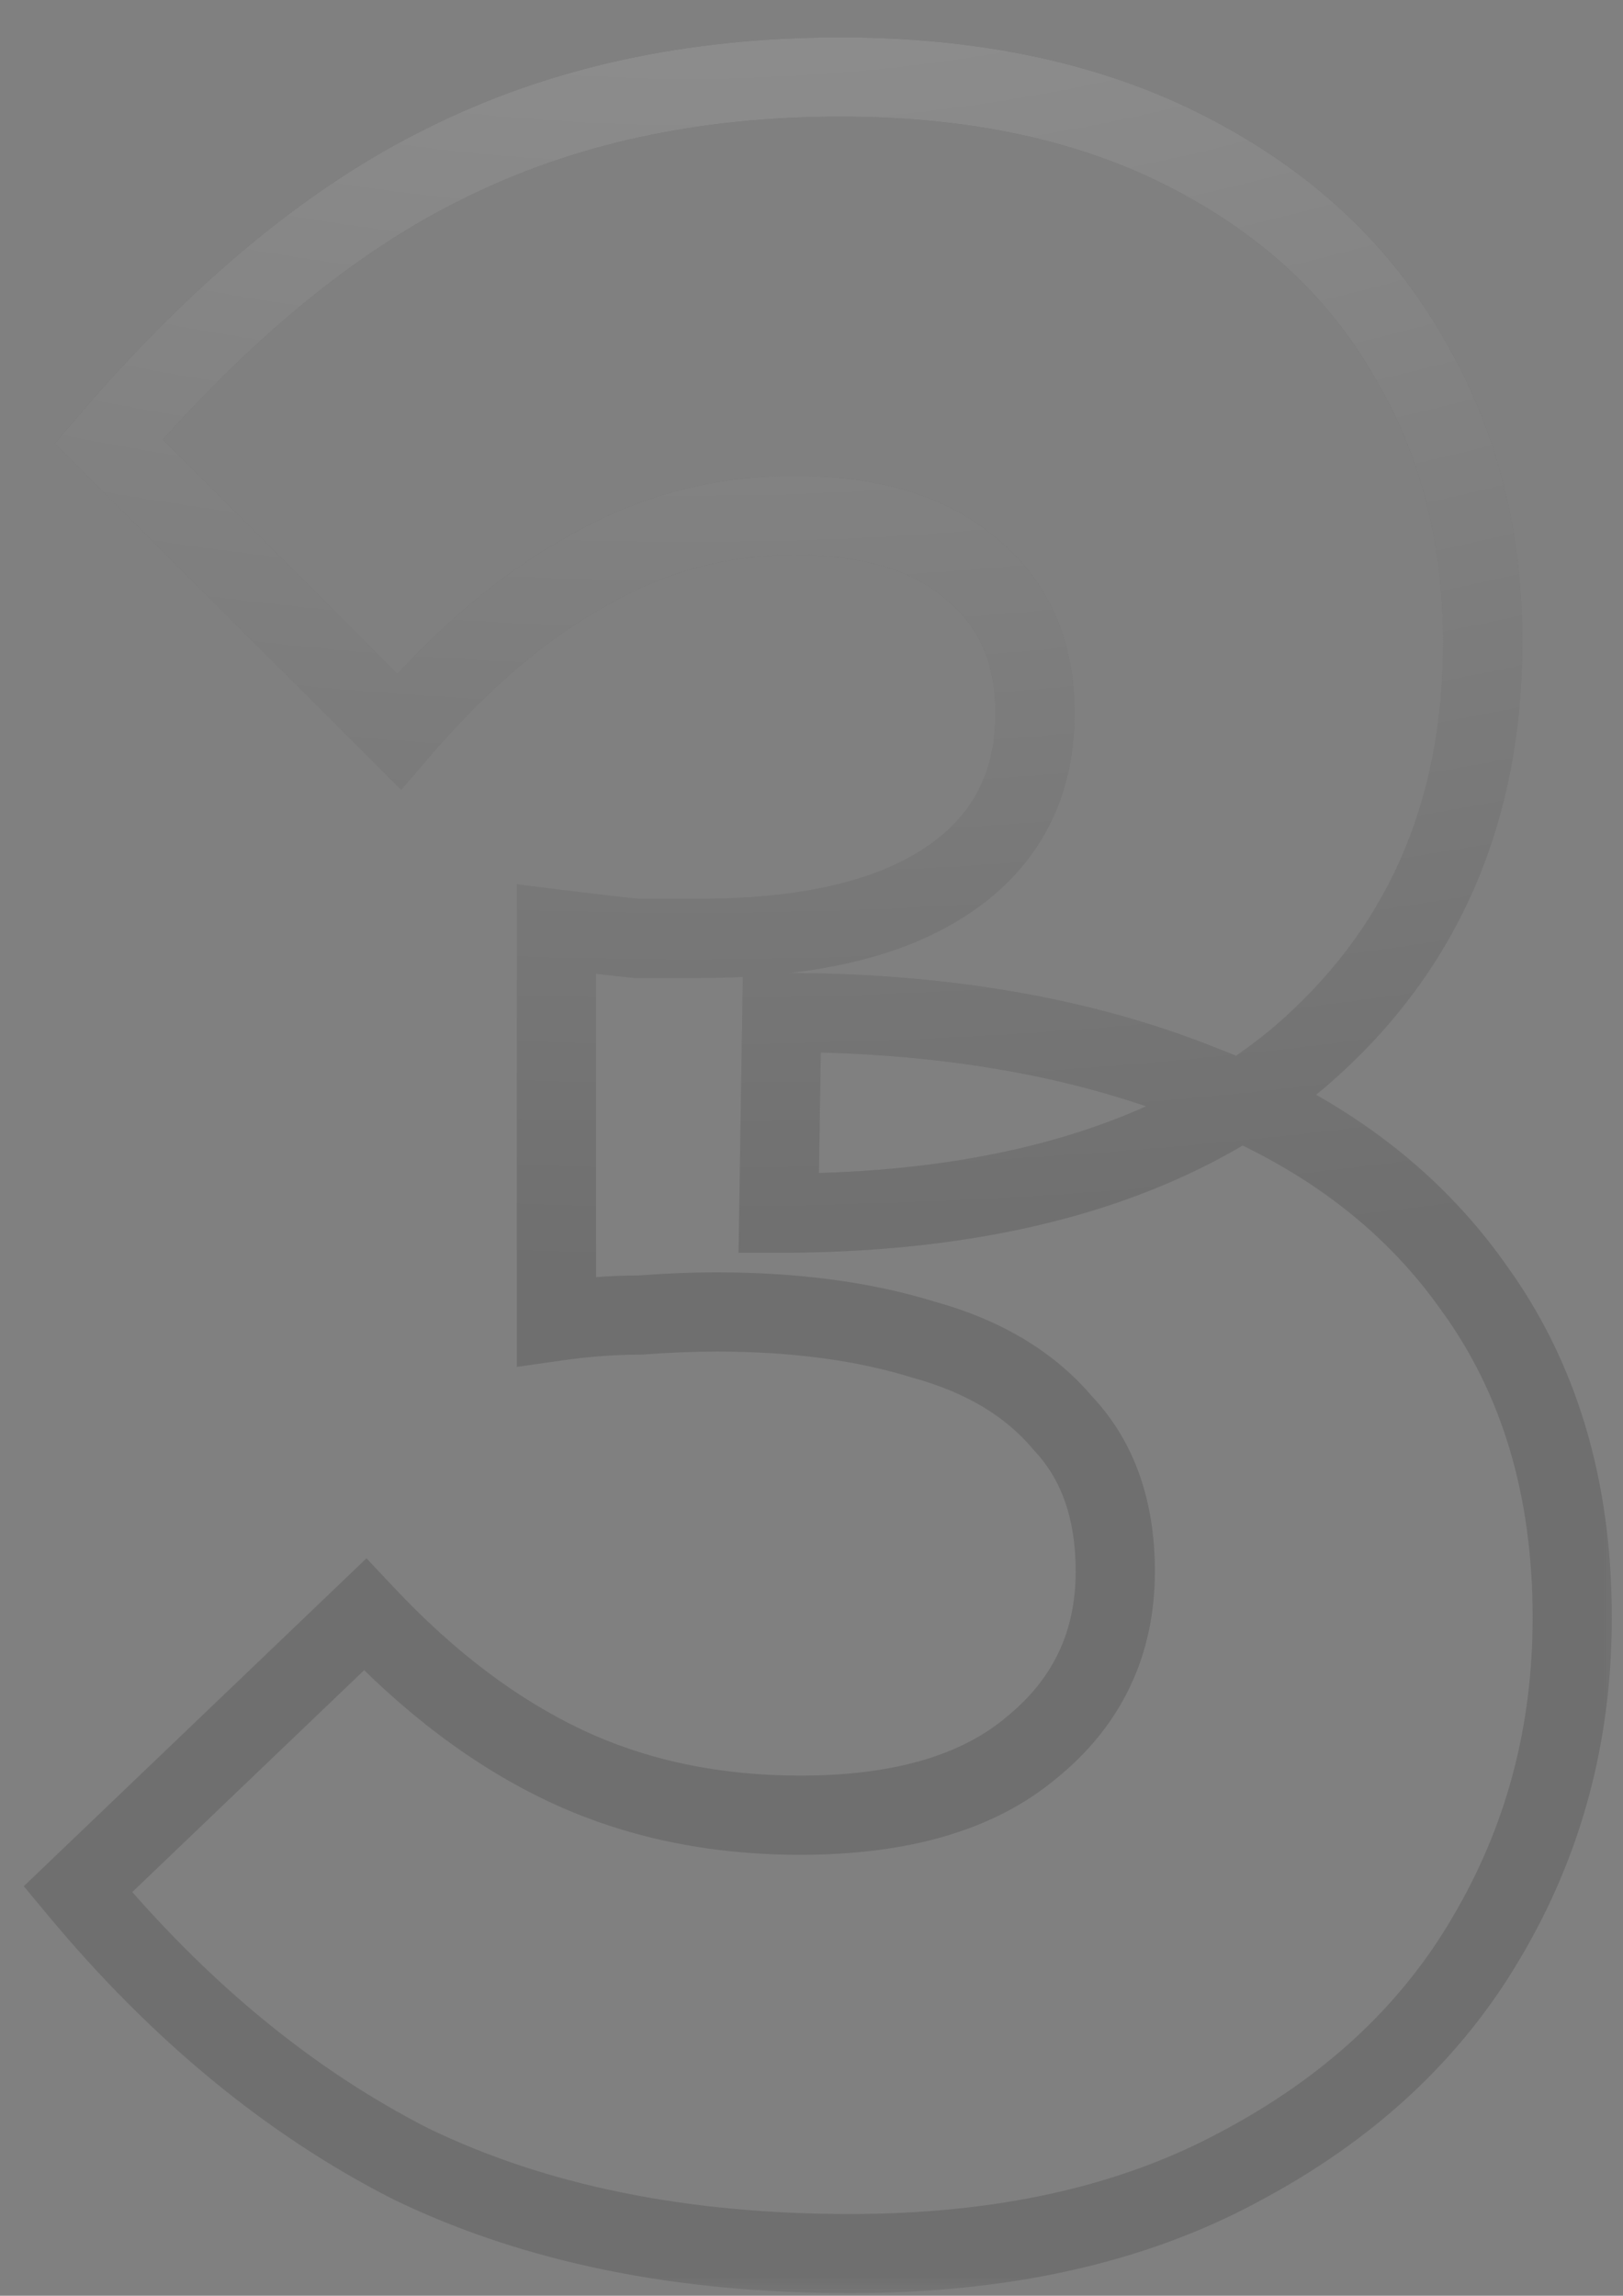 <svg width="41" height="58" viewBox="0 0 41 58" fill="none" xmlns="http://www.w3.org/2000/svg">
<rect x="0" y="0" width="41" height="58" fill="#808080" stroke="none"/>
<g opacity="0.2">
<mask id="path-1-outside-1_115_6138" maskUnits="userSpaceOnUse" x="0" y="0" width="41" height="58" fill="black">
<rect fill="white" width="41" height="58"/>
<path d="M21.466 56.936C17.203 56.936 13.511 56.182 10.39 54.674C7.322 53.114 4.514 50.8 1.966 47.732L9.22 40.79C10.832 42.506 12.523 43.78 14.29 44.612C16.058 45.444 18.035 45.86 20.218 45.86C22.767 45.86 24.716 45.288 26.069 44.144C27.473 43 28.174 41.518 28.174 39.698C28.174 38.138 27.733 36.89 26.849 35.954C26.017 34.966 24.846 34.264 23.338 33.848C21.831 33.38 20.088 33.146 18.113 33.146C17.488 33.146 16.838 33.172 16.163 33.224C15.486 33.224 14.784 33.276 14.056 33.38V23.474C14.889 23.578 15.565 23.656 16.084 23.708C16.605 23.708 17.125 23.708 17.645 23.708C20.401 23.708 22.506 23.214 23.962 22.226C25.419 21.238 26.146 19.834 26.146 18.014C26.146 16.454 25.601 15.232 24.509 14.348C23.468 13.464 21.986 13.022 20.062 13.022C18.191 13.022 16.448 13.49 14.836 14.426C13.225 15.31 11.639 16.662 10.079 18.482L2.747 11.15C5.554 7.874 8.389 5.534 11.248 4.13C14.161 2.674 17.488 1.946 21.233 1.946C24.613 1.946 27.524 2.57 29.968 3.818C32.413 5.066 34.258 6.756 35.507 8.888C36.806 11.02 37.456 13.464 37.456 16.22C37.456 20.588 35.897 24.098 32.776 26.75C29.657 29.35 25.288 30.65 19.672 30.65L19.75 25.58C23.755 25.58 27.265 26.178 30.28 27.374C33.297 28.518 35.611 30.234 37.222 32.522C38.886 34.81 39.718 37.592 39.718 40.868C39.718 43.832 38.99 46.536 37.535 48.98C36.13 51.372 34.05 53.296 31.294 54.752C28.59 56.208 25.314 56.936 21.466 56.936Z"/>
</mask>
<path d="M10.39 54.674L9.937 55.565L9.946 55.57L9.955 55.574L10.39 54.674ZM1.966 47.732L1.275 47.01L0.602 47.654L1.197 48.371L1.966 47.732ZM9.22 40.79L9.949 40.105L9.258 39.37L8.529 40.068L9.22 40.79ZM14.29 44.612L14.716 43.707H14.716L14.29 44.612ZM26.069 44.144L25.437 43.369L25.43 43.375L25.423 43.381L26.069 44.144ZM26.849 35.954L26.084 36.598L26.102 36.62L26.122 36.641L26.849 35.954ZM23.338 33.848L23.042 34.803L23.057 34.808L23.073 34.812L23.338 33.848ZM16.163 33.224V34.224H16.201L16.239 34.221L16.163 33.224ZM14.056 33.38H13.056V34.533L14.198 34.37L14.056 33.38ZM14.056 23.474L14.181 22.482L13.056 22.341V23.474H14.056ZM16.084 23.708L15.985 24.703L16.035 24.708H16.084V23.708ZM24.509 14.348L23.861 15.11L23.87 15.118L23.879 15.125L24.509 14.348ZM14.836 14.426L15.317 15.303L15.328 15.297L15.339 15.291L14.836 14.426ZM10.079 18.482L9.371 19.189L10.135 19.953L10.838 19.133L10.079 18.482ZM2.747 11.15L1.987 10.499L1.385 11.202L2.039 11.857L2.747 11.15ZM11.248 4.13L11.689 5.028L11.696 5.024L11.248 4.13ZM29.968 3.818L29.514 4.709H29.514L29.968 3.818ZM35.507 8.888L34.644 9.393L34.648 9.401L34.653 9.409L35.507 8.888ZM32.776 26.75L33.417 27.518L33.424 27.512L32.776 26.75ZM19.672 30.65L18.673 30.635L18.657 31.65H19.672V30.65ZM19.75 25.58V24.58H18.766L18.751 25.565L19.75 25.58ZM30.28 27.374L29.912 28.304L29.919 28.306L29.926 28.309L30.28 27.374ZM37.222 32.522L36.405 33.098L36.409 33.104L36.414 33.11L37.222 32.522ZM37.535 48.98L36.675 48.468L36.672 48.474L37.535 48.98ZM31.294 54.752L30.827 53.868L30.82 53.871L31.294 54.752ZM21.466 56.936V55.936C17.319 55.936 13.782 55.203 10.826 53.774L10.39 54.674L9.955 55.574C13.239 57.161 17.086 57.936 21.466 57.936V56.936ZM10.39 54.674L10.844 53.783C7.915 52.293 5.21 50.073 2.736 47.093L1.966 47.732L1.197 48.371C3.819 51.527 6.73 53.935 9.937 55.565L10.39 54.674ZM1.966 47.732L2.658 48.455L9.912 41.513L9.22 40.79L8.529 40.068L1.275 47.01L1.966 47.732ZM9.22 40.79L8.492 41.475C10.173 43.264 11.962 44.621 13.865 45.517L14.29 44.612L14.716 43.707C13.083 42.939 11.492 41.748 9.949 40.105L9.22 40.79ZM14.29 44.612L13.865 45.517C15.781 46.419 17.905 46.86 20.218 46.86V45.86V44.86C18.164 44.86 16.336 44.469 14.716 43.707L14.29 44.612ZM20.218 45.86V46.86C22.901 46.86 25.117 46.259 26.714 44.907L26.069 44.144L25.423 43.381C24.316 44.317 22.632 44.86 20.218 44.86V45.86ZM26.069 44.144L26.7 44.919C28.339 43.584 29.174 41.817 29.174 39.698H28.174H27.174C27.174 41.219 26.606 42.416 25.437 43.369L26.069 44.144ZM28.174 39.698H29.174C29.174 37.94 28.671 36.427 27.576 35.267L26.849 35.954L26.122 36.641C26.794 37.353 27.174 38.336 27.174 39.698H28.174ZM26.849 35.954L27.613 35.31C26.626 34.137 25.265 33.342 23.604 32.884L23.338 33.848L23.073 34.812C24.427 35.186 25.407 35.795 26.084 36.598L26.849 35.954ZM23.338 33.848L23.635 32.893C22.01 32.389 20.165 32.146 18.113 32.146V33.146V34.146C20.012 34.146 21.651 34.371 23.042 34.803L23.338 33.848ZM18.113 33.146V32.146C17.461 32.146 16.785 32.173 16.086 32.227L16.163 33.224L16.239 34.221C16.892 34.171 17.516 34.146 18.113 34.146V33.146ZM16.163 33.224V32.224C15.435 32.224 14.686 32.28 13.915 32.39L14.056 33.38L14.198 34.37C14.883 34.272 15.538 34.224 16.163 34.224V33.224ZM14.056 33.38H15.056V23.474H14.056H13.056V33.38H14.056ZM14.056 23.474L13.932 24.466C14.768 24.571 15.453 24.65 15.985 24.703L16.084 23.708L16.184 22.713C15.676 22.662 15.009 22.585 14.181 22.482L14.056 23.474ZM16.084 23.708V24.708C16.085 24.708 16.087 24.708 16.087 24.708C16.089 24.708 16.09 24.708 16.091 24.708C16.092 24.708 16.093 24.708 16.094 24.708C16.095 24.708 16.096 24.708 16.097 24.708C16.098 24.708 16.099 24.708 16.1 24.708C16.101 24.708 16.102 24.708 16.103 24.708C16.104 24.708 16.105 24.708 16.106 24.708C16.107 24.708 16.108 24.708 16.109 24.708C16.11 24.708 16.111 24.708 16.112 24.708C16.113 24.708 16.114 24.708 16.115 24.708C16.116 24.708 16.117 24.708 16.118 24.708C16.119 24.708 16.12 24.708 16.121 24.708C16.122 24.708 16.123 24.708 16.124 24.708C16.125 24.708 16.126 24.708 16.127 24.708C16.128 24.708 16.129 24.708 16.13 24.708C16.131 24.708 16.132 24.708 16.133 24.708C16.134 24.708 16.135 24.708 16.136 24.708C16.137 24.708 16.138 24.708 16.139 24.708C16.14 24.708 16.141 24.708 16.142 24.708C16.143 24.708 16.144 24.708 16.145 24.708C16.146 24.708 16.148 24.708 16.148 24.708C16.149 24.708 16.151 24.708 16.151 24.708C16.152 24.708 16.154 24.708 16.155 24.708C16.156 24.708 16.157 24.708 16.158 24.708C16.159 24.708 16.16 24.708 16.161 24.708C16.162 24.708 16.163 24.708 16.164 24.708C16.165 24.708 16.166 24.708 16.167 24.708C16.168 24.708 16.169 24.708 16.17 24.708C16.171 24.708 16.172 24.708 16.173 24.708C16.174 24.708 16.175 24.708 16.176 24.708C16.177 24.708 16.178 24.708 16.179 24.708C16.18 24.708 16.181 24.708 16.182 24.708C16.183 24.708 16.184 24.708 16.185 24.708C16.186 24.708 16.187 24.708 16.188 24.708C16.189 24.708 16.19 24.708 16.191 24.708C16.192 24.708 16.193 24.708 16.194 24.708C16.195 24.708 16.196 24.708 16.197 24.708C16.198 24.708 16.199 24.708 16.2 24.708C16.201 24.708 16.202 24.708 16.203 24.708C16.204 24.708 16.205 24.708 16.206 24.708C16.207 24.708 16.208 24.708 16.209 24.708C16.21 24.708 16.212 24.708 16.212 24.708C16.213 24.708 16.215 24.708 16.215 24.708C16.216 24.708 16.218 24.708 16.219 24.708C16.22 24.708 16.221 24.708 16.222 24.708C16.223 24.708 16.224 24.708 16.225 24.708C16.226 24.708 16.227 24.708 16.228 24.708C16.229 24.708 16.23 24.708 16.231 24.708C16.232 24.708 16.233 24.708 16.234 24.708C16.235 24.708 16.236 24.708 16.237 24.708C16.238 24.708 16.239 24.708 16.24 24.708C16.241 24.708 16.242 24.708 16.243 24.708C16.244 24.708 16.245 24.708 16.246 24.708C16.247 24.708 16.248 24.708 16.249 24.708C16.25 24.708 16.251 24.708 16.252 24.708C16.253 24.708 16.254 24.708 16.255 24.708C16.256 24.708 16.257 24.708 16.258 24.708C16.259 24.708 16.26 24.708 16.261 24.708C16.262 24.708 16.263 24.708 16.264 24.708C16.265 24.708 16.266 24.708 16.267 24.708C16.268 24.708 16.269 24.708 16.27 24.708C16.271 24.708 16.272 24.708 16.273 24.708C16.274 24.708 16.275 24.708 16.276 24.708C16.277 24.708 16.279 24.708 16.279 24.708C16.28 24.708 16.282 24.708 16.282 24.708C16.284 24.708 16.285 24.708 16.286 24.708C16.287 24.708 16.288 24.708 16.289 24.708C16.29 24.708 16.291 24.708 16.292 24.708C16.293 24.708 16.294 24.708 16.295 24.708C16.296 24.708 16.297 24.708 16.298 24.708C16.299 24.708 16.3 24.708 16.301 24.708C16.302 24.708 16.303 24.708 16.304 24.708C16.305 24.708 16.306 24.708 16.307 24.708C16.308 24.708 16.309 24.708 16.31 24.708C16.311 24.708 16.312 24.708 16.313 24.708C16.314 24.708 16.315 24.708 16.316 24.708C16.317 24.708 16.318 24.708 16.319 24.708C16.32 24.708 16.321 24.708 16.322 24.708C16.323 24.708 16.324 24.708 16.325 24.708C16.326 24.708 16.327 24.708 16.328 24.708C16.329 24.708 16.33 24.708 16.331 24.708C16.332 24.708 16.333 24.708 16.334 24.708C16.335 24.708 16.336 24.708 16.337 24.708C16.338 24.708 16.339 24.708 16.34 24.708C16.341 24.708 16.343 24.708 16.343 24.708C16.345 24.708 16.346 24.708 16.346 24.708C16.348 24.708 16.349 24.708 16.35 24.708C16.351 24.708 16.352 24.708 16.353 24.708C16.354 24.708 16.355 24.708 16.356 24.708C16.357 24.708 16.358 24.708 16.359 24.708C16.36 24.708 16.361 24.708 16.362 24.708C16.363 24.708 16.364 24.708 16.365 24.708C16.366 24.708 16.367 24.708 16.368 24.708C16.369 24.708 16.37 24.708 16.371 24.708C16.372 24.708 16.373 24.708 16.374 24.708C16.375 24.708 16.376 24.708 16.377 24.708C16.378 24.708 16.379 24.708 16.38 24.708C16.381 24.708 16.382 24.708 16.383 24.708C16.384 24.708 16.385 24.708 16.386 24.708C16.387 24.708 16.388 24.708 16.389 24.708C16.39 24.708 16.391 24.708 16.392 24.708C16.393 24.708 16.394 24.708 16.395 24.708C16.396 24.708 16.397 24.708 16.398 24.708C16.399 24.708 16.4 24.708 16.401 24.708C16.402 24.708 16.403 24.708 16.404 24.708C16.405 24.708 16.407 24.708 16.407 24.708C16.409 24.708 16.41 24.708 16.41 24.708C16.412 24.708 16.413 24.708 16.414 24.708C16.415 24.708 16.416 24.708 16.417 24.708C16.418 24.708 16.419 24.708 16.42 24.708C16.421 24.708 16.422 24.708 16.423 24.708C16.424 24.708 16.425 24.708 16.426 24.708C16.427 24.708 16.428 24.708 16.429 24.708C16.43 24.708 16.431 24.708 16.432 24.708C16.433 24.708 16.434 24.708 16.435 24.708C16.436 24.708 16.437 24.708 16.438 24.708C16.439 24.708 16.44 24.708 16.441 24.708C16.442 24.708 16.443 24.708 16.444 24.708C16.445 24.708 16.446 24.708 16.447 24.708C16.448 24.708 16.449 24.708 16.45 24.708C16.451 24.708 16.452 24.708 16.453 24.708C16.454 24.708 16.455 24.708 16.456 24.708C16.457 24.708 16.458 24.708 16.459 24.708C16.46 24.708 16.461 24.708 16.462 24.708C16.463 24.708 16.464 24.708 16.465 24.708C16.466 24.708 16.467 24.708 16.468 24.708C16.469 24.708 16.47 24.708 16.471 24.708C16.473 24.708 16.474 24.708 16.474 24.708C16.476 24.708 16.477 24.708 16.477 24.708C16.479 24.708 16.48 24.708 16.481 24.708C16.482 24.708 16.483 24.708 16.484 24.708C16.485 24.708 16.486 24.708 16.487 24.708C16.488 24.708 16.489 24.708 16.49 24.708C16.491 24.708 16.492 24.708 16.493 24.708C16.494 24.708 16.495 24.708 16.496 24.708C16.497 24.708 16.498 24.708 16.499 24.708C16.5 24.708 16.501 24.708 16.502 24.708C16.503 24.708 16.504 24.708 16.505 24.708C16.506 24.708 16.507 24.708 16.508 24.708C16.509 24.708 16.51 24.708 16.511 24.708C16.512 24.708 16.513 24.708 16.514 24.708C16.515 24.708 16.516 24.708 16.517 24.708C16.518 24.708 16.519 24.708 16.52 24.708C16.521 24.708 16.522 24.708 16.523 24.708C16.524 24.708 16.525 24.708 16.526 24.708C16.527 24.708 16.528 24.708 16.529 24.708C16.53 24.708 16.531 24.708 16.532 24.708C16.533 24.708 16.534 24.708 16.535 24.708C16.537 24.708 16.538 24.708 16.538 24.708C16.54 24.708 16.541 24.708 16.541 24.708C16.543 24.708 16.544 24.708 16.545 24.708C16.546 24.708 16.547 24.708 16.548 24.708C16.549 24.708 16.55 24.708 16.551 24.708C16.552 24.708 16.553 24.708 16.554 24.708C16.555 24.708 16.556 24.708 16.557 24.708C16.558 24.708 16.559 24.708 16.56 24.708C16.561 24.708 16.562 24.708 16.563 24.708C16.564 24.708 16.565 24.708 16.566 24.708C16.567 24.708 16.568 24.708 16.569 24.708C16.57 24.708 16.571 24.708 16.572 24.708C16.573 24.708 16.574 24.708 16.575 24.708C16.576 24.708 16.577 24.708 16.578 24.708C16.579 24.708 16.58 24.708 16.581 24.708C16.582 24.708 16.583 24.708 16.584 24.708C16.585 24.708 16.586 24.708 16.587 24.708C16.588 24.708 16.589 24.708 16.59 24.708C16.591 24.708 16.592 24.708 16.593 24.708C16.594 24.708 16.595 24.708 16.596 24.708C16.597 24.708 16.598 24.708 16.599 24.708C16.6 24.708 16.602 24.708 16.602 24.708C16.604 24.708 16.605 24.708 16.605 24.708C16.607 24.708 16.608 24.708 16.609 24.708C16.61 24.708 16.611 24.708 16.612 24.708C16.613 24.708 16.614 24.708 16.615 24.708C16.616 24.708 16.617 24.708 16.618 24.708C16.619 24.708 16.62 24.708 16.621 24.708C16.622 24.708 16.623 24.708 16.624 24.708C16.625 24.708 16.626 24.708 16.627 24.708C16.628 24.708 16.629 24.708 16.63 24.708C16.631 24.708 16.632 24.708 16.633 24.708C16.634 24.708 16.635 24.708 16.636 24.708C16.637 24.708 16.638 24.708 16.639 24.708C16.64 24.708 16.641 24.708 16.642 24.708C16.643 24.708 16.644 24.708 16.645 24.708C16.646 24.708 16.647 24.708 16.648 24.708C16.649 24.708 16.65 24.708 16.651 24.708C16.652 24.708 16.653 24.708 16.654 24.708C16.655 24.708 16.656 24.708 16.657 24.708C16.658 24.708 16.659 24.708 16.66 24.708C16.661 24.708 16.662 24.708 16.663 24.708C16.664 24.708 16.665 24.708 16.666 24.708C16.668 24.708 16.669 24.708 16.669 24.708C16.671 24.708 16.672 24.708 16.672 24.708C16.674 24.708 16.675 24.708 16.676 24.708C16.677 24.708 16.678 24.708 16.679 24.708C16.68 24.708 16.681 24.708 16.682 24.708C16.683 24.708 16.684 24.708 16.685 24.708C16.686 24.708 16.687 24.708 16.688 24.708C16.689 24.708 16.69 24.708 16.691 24.708C16.692 24.708 16.693 24.708 16.694 24.708C16.695 24.708 16.696 24.708 16.697 24.708C16.698 24.708 16.699 24.708 16.7 24.708C16.701 24.708 16.702 24.708 16.703 24.708C16.704 24.708 16.705 24.708 16.706 24.708C16.707 24.708 16.708 24.708 16.709 24.708C16.71 24.708 16.711 24.708 16.712 24.708C16.713 24.708 16.714 24.708 16.715 24.708C16.716 24.708 16.717 24.708 16.718 24.708C16.719 24.708 16.72 24.708 16.721 24.708C16.722 24.708 16.723 24.708 16.724 24.708C16.725 24.708 16.726 24.708 16.727 24.708C16.728 24.708 16.729 24.708 16.73 24.708C16.732 24.708 16.733 24.708 16.733 24.708C16.735 24.708 16.735 24.708 16.736 24.708C16.738 24.708 16.739 24.708 16.74 24.708C16.741 24.708 16.742 24.708 16.743 24.708C16.744 24.708 16.745 24.708 16.746 24.708C16.747 24.708 16.748 24.708 16.749 24.708C16.75 24.708 16.751 24.708 16.752 24.708C16.753 24.708 16.754 24.708 16.755 24.708C16.756 24.708 16.757 24.708 16.758 24.708C16.759 24.708 16.76 24.708 16.761 24.708C16.762 24.708 16.763 24.708 16.764 24.708C16.765 24.708 16.766 24.708 16.767 24.708C16.768 24.708 16.769 24.708 16.77 24.708C16.771 24.708 16.772 24.708 16.773 24.708C16.774 24.708 16.775 24.708 16.776 24.708C16.777 24.708 16.778 24.708 16.779 24.708C16.78 24.708 16.781 24.708 16.782 24.708C16.783 24.708 16.784 24.708 16.785 24.708C16.786 24.708 16.787 24.708 16.788 24.708C16.789 24.708 16.79 24.708 16.791 24.708C16.792 24.708 16.793 24.708 16.794 24.708C16.795 24.708 16.797 24.708 16.797 24.708C16.799 24.708 16.799 24.708 16.8 24.708C16.802 24.708 16.802 24.708 16.804 24.708C16.805 24.708 16.806 24.708 16.807 24.708C16.808 24.708 16.809 24.708 16.81 24.708C16.811 24.708 16.812 24.708 16.813 24.708C16.814 24.708 16.815 24.708 16.816 24.708C16.817 24.708 16.818 24.708 16.819 24.708C16.82 24.708 16.821 24.708 16.822 24.708C16.823 24.708 16.824 24.708 16.825 24.708C16.826 24.708 16.827 24.708 16.828 24.708C16.829 24.708 16.83 24.708 16.831 24.708C16.832 24.708 16.833 24.708 16.834 24.708C16.835 24.708 16.836 24.708 16.837 24.708C16.838 24.708 16.839 24.708 16.84 24.708C16.841 24.708 16.842 24.708 16.843 24.708C16.844 24.708 16.845 24.708 16.846 24.708C16.847 24.708 16.848 24.708 16.849 24.708C16.85 24.708 16.851 24.708 16.852 24.708C16.853 24.708 16.854 24.708 16.855 24.708C16.856 24.708 16.857 24.708 16.858 24.708C16.859 24.708 16.86 24.708 16.861 24.708C16.863 24.708 16.863 24.708 16.864 24.708C16.866 24.708 16.866 24.708 16.867 24.708C16.869 24.708 16.87 24.708 16.871 24.708C16.872 24.708 16.873 24.708 16.874 24.708C16.875 24.708 16.876 24.708 16.877 24.708C16.878 24.708 16.879 24.708 16.88 24.708C16.881 24.708 16.882 24.708 16.883 24.708C16.884 24.708 16.885 24.708 16.886 24.708C16.887 24.708 16.888 24.708 16.889 24.708C16.89 24.708 16.891 24.708 16.892 24.708C16.893 24.708 16.894 24.708 16.895 24.708C16.896 24.708 16.897 24.708 16.898 24.708C16.899 24.708 16.9 24.708 16.901 24.708C16.902 24.708 16.903 24.708 16.904 24.708C16.905 24.708 16.906 24.708 16.907 24.708C16.908 24.708 16.909 24.708 16.91 24.708C16.911 24.708 16.912 24.708 16.913 24.708C16.914 24.708 16.915 24.708 16.916 24.708C16.917 24.708 16.918 24.708 16.919 24.708C16.92 24.708 16.921 24.708 16.922 24.708C16.923 24.708 16.924 24.708 16.925 24.708C16.927 24.708 16.927 24.708 16.928 24.708C16.93 24.708 16.93 24.708 16.931 24.708C16.933 24.708 16.934 24.708 16.935 24.708C16.936 24.708 16.937 24.708 16.938 24.708C16.939 24.708 16.94 24.708 16.941 24.708C16.942 24.708 16.943 24.708 16.944 24.708C16.945 24.708 16.946 24.708 16.947 24.708C16.948 24.708 16.949 24.708 16.95 24.708C16.951 24.708 16.952 24.708 16.953 24.708C16.954 24.708 16.955 24.708 16.956 24.708C16.957 24.708 16.958 24.708 16.959 24.708C16.96 24.708 16.961 24.708 16.962 24.708C16.963 24.708 16.964 24.708 16.965 24.708C16.966 24.708 16.967 24.708 16.968 24.708C16.969 24.708 16.97 24.708 16.971 24.708C16.972 24.708 16.973 24.708 16.974 24.708C16.975 24.708 16.976 24.708 16.977 24.708C16.978 24.708 16.979 24.708 16.98 24.708C16.981 24.708 16.982 24.708 16.983 24.708C16.984 24.708 16.985 24.708 16.986 24.708C16.987 24.708 16.988 24.708 16.989 24.708C16.99 24.708 16.991 24.708 16.992 24.708C16.994 24.708 16.994 24.708 16.995 24.708C16.997 24.708 16.997 24.708 16.999 24.708C17 24.708 17.001 24.708 17.002 24.708C17.003 24.708 17.004 24.708 17.005 24.708C17.006 24.708 17.007 24.708 17.008 24.708C17.009 24.708 17.01 24.708 17.011 24.708C17.012 24.708 17.013 24.708 17.014 24.708C17.015 24.708 17.016 24.708 17.017 24.708C17.018 24.708 17.019 24.708 17.02 24.708C17.021 24.708 17.022 24.708 17.023 24.708C17.024 24.708 17.025 24.708 17.026 24.708C17.027 24.708 17.028 24.708 17.029 24.708C17.03 24.708 17.031 24.708 17.032 24.708C17.033 24.708 17.034 24.708 17.035 24.708C17.036 24.708 17.037 24.708 17.038 24.708C17.039 24.708 17.04 24.708 17.041 24.708C17.042 24.708 17.043 24.708 17.044 24.708C17.045 24.708 17.046 24.708 17.047 24.708C17.048 24.708 17.049 24.708 17.05 24.708C17.051 24.708 17.052 24.708 17.053 24.708C17.054 24.708 17.055 24.708 17.056 24.708C17.058 24.708 17.058 24.708 17.059 24.708C17.061 24.708 17.061 24.708 17.062 24.708C17.064 24.708 17.065 24.708 17.066 24.708C17.067 24.708 17.068 24.708 17.069 24.708C17.07 24.708 17.071 24.708 17.072 24.708C17.073 24.708 17.074 24.708 17.075 24.708C17.076 24.708 17.077 24.708 17.078 24.708C17.079 24.708 17.08 24.708 17.081 24.708C17.082 24.708 17.083 24.708 17.084 24.708C17.085 24.708 17.086 24.708 17.087 24.708C17.088 24.708 17.089 24.708 17.09 24.708C17.091 24.708 17.092 24.708 17.093 24.708C17.094 24.708 17.095 24.708 17.096 24.708C17.097 24.708 17.098 24.708 17.099 24.708C17.1 24.708 17.101 24.708 17.102 24.708C17.103 24.708 17.104 24.708 17.105 24.708C17.106 24.708 17.107 24.708 17.108 24.708C17.109 24.708 17.11 24.708 17.111 24.708C17.112 24.708 17.113 24.708 17.114 24.708C17.115 24.708 17.116 24.708 17.117 24.708C17.118 24.708 17.119 24.708 17.12 24.708C17.122 24.708 17.122 24.708 17.123 24.708C17.125 24.708 17.125 24.708 17.127 24.708C17.128 24.708 17.129 24.708 17.13 24.708C17.131 24.708 17.132 24.708 17.133 24.708C17.134 24.708 17.135 24.708 17.136 24.708C17.137 24.708 17.138 24.708 17.139 24.708C17.14 24.708 17.141 24.708 17.142 24.708C17.143 24.708 17.144 24.708 17.145 24.708C17.146 24.708 17.147 24.708 17.148 24.708C17.149 24.708 17.15 24.708 17.151 24.708C17.152 24.708 17.153 24.708 17.154 24.708C17.155 24.708 17.156 24.708 17.157 24.708C17.158 24.708 17.159 24.708 17.16 24.708C17.161 24.708 17.162 24.708 17.163 24.708C17.164 24.708 17.165 24.708 17.166 24.708C17.167 24.708 17.168 24.708 17.169 24.708C17.17 24.708 17.171 24.708 17.172 24.708C17.173 24.708 17.174 24.708 17.175 24.708C17.176 24.708 17.177 24.708 17.178 24.708C17.179 24.708 17.18 24.708 17.181 24.708C17.182 24.708 17.183 24.708 17.184 24.708C17.185 24.708 17.186 24.708 17.188 24.708C17.189 24.708 17.189 24.708 17.191 24.708C17.192 24.708 17.192 24.708 17.194 24.708C17.195 24.708 17.196 24.708 17.197 24.708C17.198 24.708 17.199 24.708 17.2 24.708C17.201 24.708 17.202 24.708 17.203 24.708C17.204 24.708 17.205 24.708 17.206 24.708C17.207 24.708 17.208 24.708 17.209 24.708C17.21 24.708 17.211 24.708 17.212 24.708C17.213 24.708 17.214 24.708 17.215 24.708C17.216 24.708 17.217 24.708 17.218 24.708C17.219 24.708 17.22 24.708 17.221 24.708C17.222 24.708 17.223 24.708 17.224 24.708C17.225 24.708 17.226 24.708 17.227 24.708C17.228 24.708 17.229 24.708 17.23 24.708C17.231 24.708 17.232 24.708 17.233 24.708C17.234 24.708 17.235 24.708 17.236 24.708C17.237 24.708 17.238 24.708 17.239 24.708C17.24 24.708 17.241 24.708 17.242 24.708C17.243 24.708 17.244 24.708 17.245 24.708C17.246 24.708 17.247 24.708 17.248 24.708C17.249 24.708 17.25 24.708 17.252 24.708C17.253 24.708 17.253 24.708 17.255 24.708C17.256 24.708 17.256 24.708 17.258 24.708C17.259 24.708 17.26 24.708 17.261 24.708C17.262 24.708 17.263 24.708 17.264 24.708C17.265 24.708 17.266 24.708 17.267 24.708C17.268 24.708 17.269 24.708 17.27 24.708C17.271 24.708 17.272 24.708 17.273 24.708C17.274 24.708 17.275 24.708 17.276 24.708C17.277 24.708 17.278 24.708 17.279 24.708C17.28 24.708 17.281 24.708 17.282 24.708C17.283 24.708 17.284 24.708 17.285 24.708C17.286 24.708 17.287 24.708 17.288 24.708C17.289 24.708 17.29 24.708 17.291 24.708C17.292 24.708 17.293 24.708 17.294 24.708C17.295 24.708 17.296 24.708 17.297 24.708C17.298 24.708 17.299 24.708 17.3 24.708C17.301 24.708 17.302 24.708 17.303 24.708C17.304 24.708 17.305 24.708 17.306 24.708C17.307 24.708 17.308 24.708 17.309 24.708C17.31 24.708 17.311 24.708 17.312 24.708C17.313 24.708 17.314 24.708 17.315 24.708C17.317 24.708 17.317 24.708 17.319 24.708C17.32 24.708 17.32 24.708 17.322 24.708C17.323 24.708 17.324 24.708 17.325 24.708C17.326 24.708 17.327 24.708 17.328 24.708C17.329 24.708 17.33 24.708 17.331 24.708C17.332 24.708 17.333 24.708 17.334 24.708C17.335 24.708 17.336 24.708 17.337 24.708C17.338 24.708 17.339 24.708 17.34 24.708C17.341 24.708 17.342 24.708 17.343 24.708C17.344 24.708 17.345 24.708 17.346 24.708C17.347 24.708 17.348 24.708 17.349 24.708C17.35 24.708 17.351 24.708 17.352 24.708C17.353 24.708 17.354 24.708 17.355 24.708C17.356 24.708 17.357 24.708 17.358 24.708C17.359 24.708 17.36 24.708 17.361 24.708C17.362 24.708 17.363 24.708 17.364 24.708C17.365 24.708 17.366 24.708 17.367 24.708C17.368 24.708 17.369 24.708 17.37 24.708C17.371 24.708 17.372 24.708 17.373 24.708C17.374 24.708 17.375 24.708 17.376 24.708C17.377 24.708 17.378 24.708 17.379 24.708C17.38 24.708 17.381 24.708 17.383 24.708C17.384 24.708 17.384 24.708 17.386 24.708C17.387 24.708 17.387 24.708 17.389 24.708C17.39 24.708 17.391 24.708 17.392 24.708C17.393 24.708 17.394 24.708 17.395 24.708C17.396 24.708 17.397 24.708 17.398 24.708C17.399 24.708 17.4 24.708 17.401 24.708C17.402 24.708 17.403 24.708 17.404 24.708C17.405 24.708 17.406 24.708 17.407 24.708C17.408 24.708 17.409 24.708 17.41 24.708C17.411 24.708 17.412 24.708 17.413 24.708C17.414 24.708 17.415 24.708 17.416 24.708C17.417 24.708 17.418 24.708 17.419 24.708C17.42 24.708 17.421 24.708 17.422 24.708C17.423 24.708 17.424 24.708 17.425 24.708C17.426 24.708 17.427 24.708 17.428 24.708C17.429 24.708 17.43 24.708 17.431 24.708C17.432 24.708 17.433 24.708 17.434 24.708C17.435 24.708 17.436 24.708 17.437 24.708C17.438 24.708 17.439 24.708 17.44 24.708C17.441 24.708 17.442 24.708 17.443 24.708C17.444 24.708 17.445 24.708 17.447 24.708C17.448 24.708 17.448 24.708 17.45 24.708C17.451 24.708 17.451 24.708 17.453 24.708C17.454 24.708 17.455 24.708 17.456 24.708C17.457 24.708 17.458 24.708 17.459 24.708C17.46 24.708 17.461 24.708 17.462 24.708C17.463 24.708 17.464 24.708 17.465 24.708C17.466 24.708 17.467 24.708 17.468 24.708C17.469 24.708 17.47 24.708 17.471 24.708C17.472 24.708 17.473 24.708 17.474 24.708C17.475 24.708 17.476 24.708 17.477 24.708C17.478 24.708 17.479 24.708 17.48 24.708C17.481 24.708 17.482 24.708 17.483 24.708C17.484 24.708 17.485 24.708 17.486 24.708C17.487 24.708 17.488 24.708 17.489 24.708C17.49 24.708 17.491 24.708 17.492 24.708C17.493 24.708 17.494 24.708 17.495 24.708C17.496 24.708 17.497 24.708 17.498 24.708C17.499 24.708 17.5 24.708 17.501 24.708C17.502 24.708 17.503 24.708 17.504 24.708C17.505 24.708 17.506 24.708 17.507 24.708C17.508 24.708 17.509 24.708 17.51 24.708C17.512 24.708 17.512 24.708 17.514 24.708C17.515 24.708 17.515 24.708 17.517 24.708C17.517 24.708 17.519 24.708 17.52 24.708C17.521 24.708 17.522 24.708 17.523 24.708C17.524 24.708 17.525 24.708 17.526 24.708C17.527 24.708 17.528 24.708 17.529 24.708C17.53 24.708 17.531 24.708 17.532 24.708C17.533 24.708 17.534 24.708 17.535 24.708C17.536 24.708 17.537 24.708 17.538 24.708C17.539 24.708 17.54 24.708 17.541 24.708C17.542 24.708 17.543 24.708 17.544 24.708C17.545 24.708 17.546 24.708 17.547 24.708C17.548 24.708 17.549 24.708 17.55 24.708C17.551 24.708 17.552 24.708 17.553 24.708C17.554 24.708 17.555 24.708 17.556 24.708C17.557 24.708 17.558 24.708 17.559 24.708C17.56 24.708 17.561 24.708 17.562 24.708C17.563 24.708 17.564 24.708 17.565 24.708C17.566 24.708 17.567 24.708 17.568 24.708C17.569 24.708 17.57 24.708 17.571 24.708C17.572 24.708 17.573 24.708 17.574 24.708C17.575 24.708 17.576 24.708 17.578 24.708C17.578 24.708 17.579 24.708 17.581 24.708C17.581 24.708 17.582 24.708 17.584 24.708C17.585 24.708 17.586 24.708 17.587 24.708C17.588 24.708 17.589 24.708 17.59 24.708C17.591 24.708 17.592 24.708 17.593 24.708C17.594 24.708 17.595 24.708 17.596 24.708C17.597 24.708 17.598 24.708 17.599 24.708C17.6 24.708 17.601 24.708 17.602 24.708C17.603 24.708 17.604 24.708 17.605 24.708C17.606 24.708 17.607 24.708 17.608 24.708C17.609 24.708 17.61 24.708 17.611 24.708C17.612 24.708 17.613 24.708 17.614 24.708C17.615 24.708 17.616 24.708 17.617 24.708C17.618 24.708 17.619 24.708 17.62 24.708C17.621 24.708 17.622 24.708 17.623 24.708C17.624 24.708 17.625 24.708 17.626 24.708C17.627 24.708 17.628 24.708 17.629 24.708C17.63 24.708 17.631 24.708 17.632 24.708C17.633 24.708 17.634 24.708 17.635 24.708C17.636 24.708 17.637 24.708 17.638 24.708C17.639 24.708 17.64 24.708 17.642 24.708C17.642 24.708 17.643 24.708 17.645 24.708V23.708V22.708C17.643 22.708 17.642 22.708 17.642 22.708C17.64 22.708 17.639 22.708 17.638 22.708C17.637 22.708 17.636 22.708 17.635 22.708C17.634 22.708 17.633 22.708 17.632 22.708C17.631 22.708 17.63 22.708 17.629 22.708C17.628 22.708 17.627 22.708 17.626 22.708C17.625 22.708 17.624 22.708 17.623 22.708C17.622 22.708 17.621 22.708 17.62 22.708C17.619 22.708 17.618 22.708 17.617 22.708C17.616 22.708 17.615 22.708 17.614 22.708C17.613 22.708 17.612 22.708 17.611 22.708C17.61 22.708 17.609 22.708 17.608 22.708C17.607 22.708 17.606 22.708 17.605 22.708C17.604 22.708 17.603 22.708 17.602 22.708C17.601 22.708 17.6 22.708 17.599 22.708C17.598 22.708 17.597 22.708 17.596 22.708C17.595 22.708 17.594 22.708 17.593 22.708C17.592 22.708 17.591 22.708 17.59 22.708C17.589 22.708 17.588 22.708 17.587 22.708C17.586 22.708 17.585 22.708 17.584 22.708C17.582 22.708 17.581 22.708 17.581 22.708C17.579 22.708 17.578 22.708 17.578 22.708C17.576 22.708 17.575 22.708 17.574 22.708C17.573 22.708 17.572 22.708 17.571 22.708C17.57 22.708 17.569 22.708 17.568 22.708C17.567 22.708 17.566 22.708 17.565 22.708C17.564 22.708 17.563 22.708 17.562 22.708C17.561 22.708 17.56 22.708 17.559 22.708C17.558 22.708 17.557 22.708 17.556 22.708C17.555 22.708 17.554 22.708 17.553 22.708C17.552 22.708 17.551 22.708 17.55 22.708C17.549 22.708 17.548 22.708 17.547 22.708C17.546 22.708 17.545 22.708 17.544 22.708C17.543 22.708 17.542 22.708 17.541 22.708C17.54 22.708 17.539 22.708 17.538 22.708C17.537 22.708 17.536 22.708 17.535 22.708C17.534 22.708 17.533 22.708 17.532 22.708C17.531 22.708 17.53 22.708 17.529 22.708C17.528 22.708 17.527 22.708 17.526 22.708C17.525 22.708 17.524 22.708 17.523 22.708C17.522 22.708 17.521 22.708 17.52 22.708C17.519 22.708 17.517 22.708 17.517 22.708C17.515 22.708 17.515 22.708 17.514 22.708C17.512 22.708 17.512 22.708 17.51 22.708C17.509 22.708 17.508 22.708 17.507 22.708C17.506 22.708 17.505 22.708 17.504 22.708C17.503 22.708 17.502 22.708 17.501 22.708C17.5 22.708 17.499 22.708 17.498 22.708C17.497 22.708 17.496 22.708 17.495 22.708C17.494 22.708 17.493 22.708 17.492 22.708C17.491 22.708 17.49 22.708 17.489 22.708C17.488 22.708 17.487 22.708 17.486 22.708C17.485 22.708 17.484 22.708 17.483 22.708C17.482 22.708 17.481 22.708 17.48 22.708C17.479 22.708 17.478 22.708 17.477 22.708C17.476 22.708 17.475 22.708 17.474 22.708C17.473 22.708 17.472 22.708 17.471 22.708C17.47 22.708 17.469 22.708 17.468 22.708C17.467 22.708 17.466 22.708 17.465 22.708C17.464 22.708 17.463 22.708 17.462 22.708C17.461 22.708 17.46 22.708 17.459 22.708C17.458 22.708 17.457 22.708 17.456 22.708C17.455 22.708 17.454 22.708 17.453 22.708C17.451 22.708 17.451 22.708 17.45 22.708C17.448 22.708 17.448 22.708 17.447 22.708C17.445 22.708 17.444 22.708 17.443 22.708C17.442 22.708 17.441 22.708 17.44 22.708C17.439 22.708 17.438 22.708 17.437 22.708C17.436 22.708 17.435 22.708 17.434 22.708C17.433 22.708 17.432 22.708 17.431 22.708C17.43 22.708 17.429 22.708 17.428 22.708C17.427 22.708 17.426 22.708 17.425 22.708C17.424 22.708 17.423 22.708 17.422 22.708C17.421 22.708 17.42 22.708 17.419 22.708C17.418 22.708 17.417 22.708 17.416 22.708C17.415 22.708 17.414 22.708 17.413 22.708C17.412 22.708 17.411 22.708 17.41 22.708C17.409 22.708 17.408 22.708 17.407 22.708C17.406 22.708 17.405 22.708 17.404 22.708C17.403 22.708 17.402 22.708 17.401 22.708C17.4 22.708 17.399 22.708 17.398 22.708C17.397 22.708 17.396 22.708 17.395 22.708C17.394 22.708 17.393 22.708 17.392 22.708C17.391 22.708 17.39 22.708 17.389 22.708C17.387 22.708 17.387 22.708 17.386 22.708C17.384 22.708 17.384 22.708 17.383 22.708C17.381 22.708 17.38 22.708 17.379 22.708C17.378 22.708 17.377 22.708 17.376 22.708C17.375 22.708 17.374 22.708 17.373 22.708C17.372 22.708 17.371 22.708 17.37 22.708C17.369 22.708 17.368 22.708 17.367 22.708C17.366 22.708 17.365 22.708 17.364 22.708C17.363 22.708 17.362 22.708 17.361 22.708C17.36 22.708 17.359 22.708 17.358 22.708C17.357 22.708 17.356 22.708 17.355 22.708C17.354 22.708 17.353 22.708 17.352 22.708C17.351 22.708 17.35 22.708 17.349 22.708C17.348 22.708 17.347 22.708 17.346 22.708C17.345 22.708 17.344 22.708 17.343 22.708C17.342 22.708 17.341 22.708 17.34 22.708C17.339 22.708 17.338 22.708 17.337 22.708C17.336 22.708 17.335 22.708 17.334 22.708C17.333 22.708 17.332 22.708 17.331 22.708C17.33 22.708 17.329 22.708 17.328 22.708C17.327 22.708 17.326 22.708 17.325 22.708C17.324 22.708 17.323 22.708 17.322 22.708C17.32 22.708 17.32 22.708 17.319 22.708C17.317 22.708 17.317 22.708 17.315 22.708C17.314 22.708 17.313 22.708 17.312 22.708C17.311 22.708 17.31 22.708 17.309 22.708C17.308 22.708 17.307 22.708 17.306 22.708C17.305 22.708 17.304 22.708 17.303 22.708C17.302 22.708 17.301 22.708 17.3 22.708C17.299 22.708 17.298 22.708 17.297 22.708C17.296 22.708 17.295 22.708 17.294 22.708C17.293 22.708 17.292 22.708 17.291 22.708C17.29 22.708 17.289 22.708 17.288 22.708C17.287 22.708 17.286 22.708 17.285 22.708C17.284 22.708 17.283 22.708 17.282 22.708C17.281 22.708 17.28 22.708 17.279 22.708C17.278 22.708 17.277 22.708 17.276 22.708C17.275 22.708 17.274 22.708 17.273 22.708C17.272 22.708 17.271 22.708 17.27 22.708C17.269 22.708 17.268 22.708 17.267 22.708C17.266 22.708 17.265 22.708 17.264 22.708C17.263 22.708 17.262 22.708 17.261 22.708C17.26 22.708 17.259 22.708 17.258 22.708C17.256 22.708 17.256 22.708 17.255 22.708C17.253 22.708 17.253 22.708 17.252 22.708C17.25 22.708 17.249 22.708 17.248 22.708C17.247 22.708 17.246 22.708 17.245 22.708C17.244 22.708 17.243 22.708 17.242 22.708C17.241 22.708 17.24 22.708 17.239 22.708C17.238 22.708 17.237 22.708 17.236 22.708C17.235 22.708 17.234 22.708 17.233 22.708C17.232 22.708 17.231 22.708 17.23 22.708C17.229 22.708 17.228 22.708 17.227 22.708C17.226 22.708 17.225 22.708 17.224 22.708C17.223 22.708 17.222 22.708 17.221 22.708C17.22 22.708 17.219 22.708 17.218 22.708C17.217 22.708 17.216 22.708 17.215 22.708C17.214 22.708 17.213 22.708 17.212 22.708C17.211 22.708 17.21 22.708 17.209 22.708C17.208 22.708 17.207 22.708 17.206 22.708C17.205 22.708 17.204 22.708 17.203 22.708C17.202 22.708 17.201 22.708 17.2 22.708C17.199 22.708 17.198 22.708 17.197 22.708C17.196 22.708 17.195 22.708 17.194 22.708C17.192 22.708 17.192 22.708 17.191 22.708C17.189 22.708 17.189 22.708 17.188 22.708C17.186 22.708 17.185 22.708 17.184 22.708C17.183 22.708 17.182 22.708 17.181 22.708C17.18 22.708 17.179 22.708 17.178 22.708C17.177 22.708 17.176 22.708 17.175 22.708C17.174 22.708 17.173 22.708 17.172 22.708C17.171 22.708 17.17 22.708 17.169 22.708C17.168 22.708 17.167 22.708 17.166 22.708C17.165 22.708 17.164 22.708 17.163 22.708C17.162 22.708 17.161 22.708 17.16 22.708C17.159 22.708 17.158 22.708 17.157 22.708C17.156 22.708 17.155 22.708 17.154 22.708C17.153 22.708 17.152 22.708 17.151 22.708C17.15 22.708 17.149 22.708 17.148 22.708C17.147 22.708 17.146 22.708 17.145 22.708C17.144 22.708 17.143 22.708 17.142 22.708C17.141 22.708 17.14 22.708 17.139 22.708C17.138 22.708 17.137 22.708 17.136 22.708C17.135 22.708 17.134 22.708 17.133 22.708C17.132 22.708 17.131 22.708 17.13 22.708C17.129 22.708 17.128 22.708 17.127 22.708C17.125 22.708 17.125 22.708 17.123 22.708C17.122 22.708 17.122 22.708 17.12 22.708C17.119 22.708 17.118 22.708 17.117 22.708C17.116 22.708 17.115 22.708 17.114 22.708C17.113 22.708 17.112 22.708 17.111 22.708C17.11 22.708 17.109 22.708 17.108 22.708C17.107 22.708 17.106 22.708 17.105 22.708C17.104 22.708 17.103 22.708 17.102 22.708C17.101 22.708 17.1 22.708 17.099 22.708C17.098 22.708 17.097 22.708 17.096 22.708C17.095 22.708 17.094 22.708 17.093 22.708C17.092 22.708 17.091 22.708 17.09 22.708C17.089 22.708 17.088 22.708 17.087 22.708C17.086 22.708 17.085 22.708 17.084 22.708C17.083 22.708 17.082 22.708 17.081 22.708C17.08 22.708 17.079 22.708 17.078 22.708C17.077 22.708 17.076 22.708 17.075 22.708C17.074 22.708 17.073 22.708 17.072 22.708C17.071 22.708 17.07 22.708 17.069 22.708C17.068 22.708 17.067 22.708 17.066 22.708C17.065 22.708 17.064 22.708 17.062 22.708C17.061 22.708 17.061 22.708 17.059 22.708C17.058 22.708 17.058 22.708 17.056 22.708C17.055 22.708 17.054 22.708 17.053 22.708C17.052 22.708 17.051 22.708 17.05 22.708C17.049 22.708 17.048 22.708 17.047 22.708C17.046 22.708 17.045 22.708 17.044 22.708C17.043 22.708 17.042 22.708 17.041 22.708C17.04 22.708 17.039 22.708 17.038 22.708C17.037 22.708 17.036 22.708 17.035 22.708C17.034 22.708 17.033 22.708 17.032 22.708C17.031 22.708 17.03 22.708 17.029 22.708C17.028 22.708 17.027 22.708 17.026 22.708C17.025 22.708 17.024 22.708 17.023 22.708C17.022 22.708 17.021 22.708 17.02 22.708C17.019 22.708 17.018 22.708 17.017 22.708C17.016 22.708 17.015 22.708 17.014 22.708C17.013 22.708 17.012 22.708 17.011 22.708C17.01 22.708 17.009 22.708 17.008 22.708C17.007 22.708 17.006 22.708 17.005 22.708C17.004 22.708 17.003 22.708 17.002 22.708C17.001 22.708 17 22.708 16.999 22.708C16.997 22.708 16.997 22.708 16.995 22.708C16.994 22.708 16.994 22.708 16.992 22.708C16.991 22.708 16.99 22.708 16.989 22.708C16.988 22.708 16.987 22.708 16.986 22.708C16.985 22.708 16.984 22.708 16.983 22.708C16.982 22.708 16.981 22.708 16.98 22.708C16.979 22.708 16.978 22.708 16.977 22.708C16.976 22.708 16.975 22.708 16.974 22.708C16.973 22.708 16.972 22.708 16.971 22.708C16.97 22.708 16.969 22.708 16.968 22.708C16.967 22.708 16.966 22.708 16.965 22.708C16.964 22.708 16.963 22.708 16.962 22.708C16.961 22.708 16.96 22.708 16.959 22.708C16.958 22.708 16.957 22.708 16.956 22.708C16.955 22.708 16.954 22.708 16.953 22.708C16.952 22.708 16.951 22.708 16.95 22.708C16.949 22.708 16.948 22.708 16.947 22.708C16.946 22.708 16.945 22.708 16.944 22.708C16.943 22.708 16.942 22.708 16.941 22.708C16.94 22.708 16.939 22.708 16.938 22.708C16.937 22.708 16.936 22.708 16.935 22.708C16.934 22.708 16.933 22.708 16.931 22.708C16.93 22.708 16.93 22.708 16.928 22.708C16.927 22.708 16.927 22.708 16.925 22.708C16.924 22.708 16.923 22.708 16.922 22.708C16.921 22.708 16.92 22.708 16.919 22.708C16.918 22.708 16.917 22.708 16.916 22.708C16.915 22.708 16.914 22.708 16.913 22.708C16.912 22.708 16.911 22.708 16.91 22.708C16.909 22.708 16.908 22.708 16.907 22.708C16.906 22.708 16.905 22.708 16.904 22.708C16.903 22.708 16.902 22.708 16.901 22.708C16.9 22.708 16.899 22.708 16.898 22.708C16.897 22.708 16.896 22.708 16.895 22.708C16.894 22.708 16.893 22.708 16.892 22.708C16.891 22.708 16.89 22.708 16.889 22.708C16.888 22.708 16.887 22.708 16.886 22.708C16.885 22.708 16.884 22.708 16.883 22.708C16.882 22.708 16.881 22.708 16.88 22.708C16.879 22.708 16.878 22.708 16.877 22.708C16.876 22.708 16.875 22.708 16.874 22.708C16.873 22.708 16.872 22.708 16.871 22.708C16.87 22.708 16.869 22.708 16.867 22.708C16.866 22.708 16.866 22.708 16.864 22.708C16.863 22.708 16.863 22.708 16.861 22.708C16.86 22.708 16.859 22.708 16.858 22.708C16.857 22.708 16.856 22.708 16.855 22.708C16.854 22.708 16.853 22.708 16.852 22.708C16.851 22.708 16.85 22.708 16.849 22.708C16.848 22.708 16.847 22.708 16.846 22.708C16.845 22.708 16.844 22.708 16.843 22.708C16.842 22.708 16.841 22.708 16.84 22.708C16.839 22.708 16.838 22.708 16.837 22.708C16.836 22.708 16.835 22.708 16.834 22.708C16.833 22.708 16.832 22.708 16.831 22.708C16.83 22.708 16.829 22.708 16.828 22.708C16.827 22.708 16.826 22.708 16.825 22.708C16.824 22.708 16.823 22.708 16.822 22.708C16.821 22.708 16.82 22.708 16.819 22.708C16.818 22.708 16.817 22.708 16.816 22.708C16.815 22.708 16.814 22.708 16.813 22.708C16.812 22.708 16.811 22.708 16.81 22.708C16.809 22.708 16.808 22.708 16.807 22.708C16.806 22.708 16.805 22.708 16.804 22.708C16.802 22.708 16.802 22.708 16.8 22.708C16.799 22.708 16.799 22.708 16.797 22.708C16.797 22.708 16.795 22.708 16.794 22.708C16.793 22.708 16.792 22.708 16.791 22.708C16.79 22.708 16.789 22.708 16.788 22.708C16.787 22.708 16.786 22.708 16.785 22.708C16.784 22.708 16.783 22.708 16.782 22.708C16.781 22.708 16.78 22.708 16.779 22.708C16.778 22.708 16.777 22.708 16.776 22.708C16.775 22.708 16.774 22.708 16.773 22.708C16.772 22.708 16.771 22.708 16.77 22.708C16.769 22.708 16.768 22.708 16.767 22.708C16.766 22.708 16.765 22.708 16.764 22.708C16.763 22.708 16.762 22.708 16.761 22.708C16.76 22.708 16.759 22.708 16.758 22.708C16.757 22.708 16.756 22.708 16.755 22.708C16.754 22.708 16.753 22.708 16.752 22.708C16.751 22.708 16.75 22.708 16.749 22.708C16.748 22.708 16.747 22.708 16.746 22.708C16.745 22.708 16.744 22.708 16.743 22.708C16.742 22.708 16.741 22.708 16.74 22.708C16.739 22.708 16.738 22.708 16.736 22.708C16.735 22.708 16.735 22.708 16.733 22.708C16.733 22.708 16.732 22.708 16.73 22.708C16.729 22.708 16.728 22.708 16.727 22.708C16.726 22.708 16.725 22.708 16.724 22.708C16.723 22.708 16.722 22.708 16.721 22.708C16.72 22.708 16.719 22.708 16.718 22.708C16.717 22.708 16.716 22.708 16.715 22.708C16.714 22.708 16.713 22.708 16.712 22.708C16.711 22.708 16.71 22.708 16.709 22.708C16.708 22.708 16.707 22.708 16.706 22.708C16.705 22.708 16.704 22.708 16.703 22.708C16.702 22.708 16.701 22.708 16.7 22.708C16.699 22.708 16.698 22.708 16.697 22.708C16.696 22.708 16.695 22.708 16.694 22.708C16.693 22.708 16.692 22.708 16.691 22.708C16.69 22.708 16.689 22.708 16.688 22.708C16.687 22.708 16.686 22.708 16.685 22.708C16.684 22.708 16.683 22.708 16.682 22.708C16.681 22.708 16.68 22.708 16.679 22.708C16.678 22.708 16.677 22.708 16.676 22.708C16.675 22.708 16.674 22.708 16.672 22.708C16.672 22.708 16.671 22.708 16.669 22.708C16.669 22.708 16.668 22.708 16.666 22.708C16.665 22.708 16.664 22.708 16.663 22.708C16.662 22.708 16.661 22.708 16.66 22.708C16.659 22.708 16.658 22.708 16.657 22.708C16.656 22.708 16.655 22.708 16.654 22.708C16.653 22.708 16.652 22.708 16.651 22.708C16.65 22.708 16.649 22.708 16.648 22.708C16.647 22.708 16.646 22.708 16.645 22.708C16.644 22.708 16.643 22.708 16.642 22.708C16.641 22.708 16.64 22.708 16.639 22.708C16.638 22.708 16.637 22.708 16.636 22.708C16.635 22.708 16.634 22.708 16.633 22.708C16.632 22.708 16.631 22.708 16.63 22.708C16.629 22.708 16.628 22.708 16.627 22.708C16.626 22.708 16.625 22.708 16.624 22.708C16.623 22.708 16.622 22.708 16.621 22.708C16.62 22.708 16.619 22.708 16.618 22.708C16.617 22.708 16.616 22.708 16.615 22.708C16.614 22.708 16.613 22.708 16.612 22.708C16.611 22.708 16.61 22.708 16.609 22.708C16.608 22.708 16.607 22.708 16.605 22.708C16.605 22.708 16.604 22.708 16.602 22.708C16.602 22.708 16.6 22.708 16.599 22.708C16.598 22.708 16.597 22.708 16.596 22.708C16.595 22.708 16.594 22.708 16.593 22.708C16.592 22.708 16.591 22.708 16.59 22.708C16.589 22.708 16.588 22.708 16.587 22.708C16.586 22.708 16.585 22.708 16.584 22.708C16.583 22.708 16.582 22.708 16.581 22.708C16.58 22.708 16.579 22.708 16.578 22.708C16.577 22.708 16.576 22.708 16.575 22.708C16.574 22.708 16.573 22.708 16.572 22.708C16.571 22.708 16.57 22.708 16.569 22.708C16.568 22.708 16.567 22.708 16.566 22.708C16.565 22.708 16.564 22.708 16.563 22.708C16.562 22.708 16.561 22.708 16.56 22.708C16.559 22.708 16.558 22.708 16.557 22.708C16.556 22.708 16.555 22.708 16.554 22.708C16.553 22.708 16.552 22.708 16.551 22.708C16.55 22.708 16.549 22.708 16.548 22.708C16.547 22.708 16.546 22.708 16.545 22.708C16.544 22.708 16.543 22.708 16.541 22.708C16.541 22.708 16.54 22.708 16.538 22.708C16.538 22.708 16.537 22.708 16.535 22.708C16.534 22.708 16.533 22.708 16.532 22.708C16.531 22.708 16.53 22.708 16.529 22.708C16.528 22.708 16.527 22.708 16.526 22.708C16.525 22.708 16.524 22.708 16.523 22.708C16.522 22.708 16.521 22.708 16.52 22.708C16.519 22.708 16.518 22.708 16.517 22.708C16.516 22.708 16.515 22.708 16.514 22.708C16.513 22.708 16.512 22.708 16.511 22.708C16.51 22.708 16.509 22.708 16.508 22.708C16.507 22.708 16.506 22.708 16.505 22.708C16.504 22.708 16.503 22.708 16.502 22.708C16.501 22.708 16.5 22.708 16.499 22.708C16.498 22.708 16.497 22.708 16.496 22.708C16.495 22.708 16.494 22.708 16.493 22.708C16.492 22.708 16.491 22.708 16.49 22.708C16.489 22.708 16.488 22.708 16.487 22.708C16.486 22.708 16.485 22.708 16.484 22.708C16.483 22.708 16.482 22.708 16.481 22.708C16.48 22.708 16.479 22.708 16.477 22.708C16.477 22.708 16.476 22.708 16.474 22.708C16.474 22.708 16.473 22.708 16.471 22.708C16.47 22.708 16.469 22.708 16.468 22.708C16.467 22.708 16.466 22.708 16.465 22.708C16.464 22.708 16.463 22.708 16.462 22.708C16.461 22.708 16.46 22.708 16.459 22.708C16.458 22.708 16.457 22.708 16.456 22.708C16.455 22.708 16.454 22.708 16.453 22.708C16.452 22.708 16.451 22.708 16.45 22.708C16.449 22.708 16.448 22.708 16.447 22.708C16.446 22.708 16.445 22.708 16.444 22.708C16.443 22.708 16.442 22.708 16.441 22.708C16.44 22.708 16.439 22.708 16.438 22.708C16.437 22.708 16.436 22.708 16.435 22.708C16.434 22.708 16.433 22.708 16.432 22.708C16.431 22.708 16.43 22.708 16.429 22.708C16.428 22.708 16.427 22.708 16.426 22.708C16.425 22.708 16.424 22.708 16.423 22.708C16.422 22.708 16.421 22.708 16.42 22.708C16.419 22.708 16.418 22.708 16.417 22.708C16.416 22.708 16.415 22.708 16.414 22.708C16.413 22.708 16.412 22.708 16.41 22.708C16.41 22.708 16.409 22.708 16.407 22.708C16.407 22.708 16.405 22.708 16.404 22.708C16.403 22.708 16.402 22.708 16.401 22.708C16.4 22.708 16.399 22.708 16.398 22.708C16.397 22.708 16.396 22.708 16.395 22.708C16.394 22.708 16.393 22.708 16.392 22.708C16.391 22.708 16.39 22.708 16.389 22.708C16.388 22.708 16.387 22.708 16.386 22.708C16.385 22.708 16.384 22.708 16.383 22.708C16.382 22.708 16.381 22.708 16.38 22.708C16.379 22.708 16.378 22.708 16.377 22.708C16.376 22.708 16.375 22.708 16.374 22.708C16.373 22.708 16.372 22.708 16.371 22.708C16.37 22.708 16.369 22.708 16.368 22.708C16.367 22.708 16.366 22.708 16.365 22.708C16.364 22.708 16.363 22.708 16.362 22.708C16.361 22.708 16.36 22.708 16.359 22.708C16.358 22.708 16.357 22.708 16.356 22.708C16.355 22.708 16.354 22.708 16.353 22.708C16.352 22.708 16.351 22.708 16.35 22.708C16.349 22.708 16.348 22.708 16.346 22.708C16.346 22.708 16.345 22.708 16.343 22.708C16.343 22.708 16.341 22.708 16.34 22.708C16.339 22.708 16.338 22.708 16.337 22.708C16.336 22.708 16.335 22.708 16.334 22.708C16.333 22.708 16.332 22.708 16.331 22.708C16.33 22.708 16.329 22.708 16.328 22.708C16.327 22.708 16.326 22.708 16.325 22.708C16.324 22.708 16.323 22.708 16.322 22.708C16.321 22.708 16.32 22.708 16.319 22.708C16.318 22.708 16.317 22.708 16.316 22.708C16.315 22.708 16.314 22.708 16.313 22.708C16.312 22.708 16.311 22.708 16.31 22.708C16.309 22.708 16.308 22.708 16.307 22.708C16.306 22.708 16.305 22.708 16.304 22.708C16.303 22.708 16.302 22.708 16.301 22.708C16.3 22.708 16.299 22.708 16.298 22.708C16.297 22.708 16.296 22.708 16.295 22.708C16.294 22.708 16.293 22.708 16.292 22.708C16.291 22.708 16.29 22.708 16.289 22.708C16.288 22.708 16.287 22.708 16.286 22.708C16.285 22.708 16.284 22.708 16.282 22.708C16.282 22.708 16.28 22.708 16.279 22.708C16.279 22.708 16.277 22.708 16.276 22.708C16.275 22.708 16.274 22.708 16.273 22.708C16.272 22.708 16.271 22.708 16.27 22.708C16.269 22.708 16.268 22.708 16.267 22.708C16.266 22.708 16.265 22.708 16.264 22.708C16.263 22.708 16.262 22.708 16.261 22.708C16.26 22.708 16.259 22.708 16.258 22.708C16.257 22.708 16.256 22.708 16.255 22.708C16.254 22.708 16.253 22.708 16.252 22.708C16.251 22.708 16.25 22.708 16.249 22.708C16.248 22.708 16.247 22.708 16.246 22.708C16.245 22.708 16.244 22.708 16.243 22.708C16.242 22.708 16.241 22.708 16.24 22.708C16.239 22.708 16.238 22.708 16.237 22.708C16.236 22.708 16.235 22.708 16.234 22.708C16.233 22.708 16.232 22.708 16.231 22.708C16.23 22.708 16.229 22.708 16.228 22.708C16.227 22.708 16.226 22.708 16.225 22.708C16.224 22.708 16.223 22.708 16.222 22.708C16.221 22.708 16.22 22.708 16.219 22.708C16.218 22.708 16.216 22.708 16.215 22.708C16.215 22.708 16.213 22.708 16.212 22.708C16.212 22.708 16.21 22.708 16.209 22.708C16.208 22.708 16.207 22.708 16.206 22.708C16.205 22.708 16.204 22.708 16.203 22.708C16.202 22.708 16.201 22.708 16.2 22.708C16.199 22.708 16.198 22.708 16.197 22.708C16.196 22.708 16.195 22.708 16.194 22.708C16.193 22.708 16.192 22.708 16.191 22.708C16.19 22.708 16.189 22.708 16.188 22.708C16.187 22.708 16.186 22.708 16.185 22.708C16.184 22.708 16.183 22.708 16.182 22.708C16.181 22.708 16.18 22.708 16.179 22.708C16.178 22.708 16.177 22.708 16.176 22.708C16.175 22.708 16.174 22.708 16.173 22.708C16.172 22.708 16.171 22.708 16.17 22.708C16.169 22.708 16.168 22.708 16.167 22.708C16.166 22.708 16.165 22.708 16.164 22.708C16.163 22.708 16.162 22.708 16.161 22.708C16.16 22.708 16.159 22.708 16.158 22.708C16.157 22.708 16.156 22.708 16.155 22.708C16.154 22.708 16.152 22.708 16.151 22.708C16.151 22.708 16.149 22.708 16.148 22.708C16.148 22.708 16.146 22.708 16.145 22.708C16.144 22.708 16.143 22.708 16.142 22.708C16.141 22.708 16.14 22.708 16.139 22.708C16.138 22.708 16.137 22.708 16.136 22.708C16.135 22.708 16.134 22.708 16.133 22.708C16.132 22.708 16.131 22.708 16.13 22.708C16.129 22.708 16.128 22.708 16.127 22.708C16.126 22.708 16.125 22.708 16.124 22.708C16.123 22.708 16.122 22.708 16.121 22.708C16.12 22.708 16.119 22.708 16.118 22.708C16.117 22.708 16.116 22.708 16.115 22.708C16.114 22.708 16.113 22.708 16.112 22.708C16.111 22.708 16.11 22.708 16.109 22.708C16.108 22.708 16.107 22.708 16.106 22.708C16.105 22.708 16.104 22.708 16.103 22.708C16.102 22.708 16.101 22.708 16.1 22.708C16.099 22.708 16.098 22.708 16.097 22.708C16.096 22.708 16.095 22.708 16.094 22.708C16.093 22.708 16.092 22.708 16.091 22.708C16.09 22.708 16.089 22.708 16.087 22.708C16.087 22.708 16.085 22.708 16.084 22.708V23.708ZM17.645 23.708V24.708C20.496 24.708 22.833 24.201 24.524 23.053L23.962 22.226L23.401 21.398C22.18 22.227 20.305 22.708 17.645 22.708V23.708ZM23.962 22.226L24.524 23.053C26.265 21.872 27.146 20.152 27.146 18.014H26.146H25.146C25.146 19.516 24.572 20.604 23.401 21.398L23.962 22.226ZM26.146 18.014H27.146C27.146 16.19 26.492 14.667 25.138 13.571L24.509 14.348L23.879 15.125C24.709 15.797 25.146 16.718 25.146 18.014H26.146ZM24.509 14.348L25.156 13.586C23.874 12.496 22.128 12.022 20.062 12.022V13.022V14.022C21.845 14.022 23.063 14.432 23.861 15.11L24.509 14.348ZM20.062 13.022V12.022C18.015 12.022 16.1 12.536 14.334 13.561L14.836 14.426L15.339 15.291C16.797 14.444 18.366 14.022 20.062 14.022V13.022ZM14.836 14.426L14.356 13.549C12.611 14.506 10.935 15.946 9.319 17.831L10.079 18.482L10.838 19.133C12.342 17.378 13.838 16.114 15.317 15.303L14.836 14.426ZM10.079 18.482L10.786 17.775L3.454 10.443L2.747 11.15L2.039 11.857L9.371 19.189L10.079 18.482ZM2.747 11.15L3.506 11.801C6.255 8.593 8.986 6.355 11.689 5.028L11.248 4.13L10.808 3.232C7.791 4.713 4.854 7.155 1.987 10.499L2.747 11.15ZM11.248 4.13L11.696 5.024C14.449 3.648 17.62 2.946 21.233 2.946V1.946V0.946C17.357 0.946 13.872 1.7 10.801 3.236L11.248 4.13ZM21.233 1.946V2.946C24.49 2.946 27.239 3.547 29.514 4.709L29.968 3.818L30.423 2.927C27.81 1.593 24.735 0.946 21.233 0.946V1.946ZM29.968 3.818L29.514 4.709C31.807 5.88 33.502 7.444 34.644 9.393L35.507 8.888L36.37 8.383C35.014 6.068 33.018 4.252 30.423 2.927L29.968 3.818ZM35.507 8.888L34.653 9.409C35.847 11.368 36.456 13.628 36.456 16.22H37.456H38.456C38.456 13.3 37.766 10.672 36.36 8.367L35.507 8.888ZM37.456 16.22H36.456C36.456 20.317 35.009 23.54 32.129 25.988L32.776 26.75L33.424 27.512C36.784 24.656 38.456 20.859 38.456 16.22H37.456ZM32.776 26.75L32.136 25.982C29.254 28.384 25.143 29.65 19.672 29.65V30.65V31.65C25.433 31.65 30.059 30.317 33.417 27.518L32.776 26.75ZM19.672 30.65L20.672 30.665L20.75 25.595L19.75 25.58L18.751 25.565L18.673 30.635L19.672 30.65ZM19.75 25.58V26.58C23.657 26.58 27.037 27.164 29.912 28.304L30.28 27.374L30.649 26.444C27.492 25.192 23.852 24.58 19.75 24.58V25.58ZM30.28 27.374L29.926 28.309C32.785 29.393 34.925 30.997 36.405 33.098L37.222 32.522L38.04 31.946C36.296 29.471 33.809 27.643 30.635 26.439L30.28 27.374ZM37.222 32.522L36.414 33.11C37.935 35.201 38.718 37.769 38.718 40.868H39.718H40.718C40.718 37.415 39.839 34.419 38.031 31.934L37.222 32.522ZM39.718 40.868H38.718C38.718 43.66 38.035 46.186 36.675 48.468L37.535 48.98L38.394 49.492C39.946 46.886 40.718 44.004 40.718 40.868H39.718ZM37.535 48.98L36.672 48.474C35.373 50.686 33.44 52.488 30.827 53.868L31.294 54.752L31.762 55.636C34.661 54.104 36.888 52.058 38.397 49.486L37.535 48.98ZM31.294 54.752L30.82 53.871C28.294 55.232 25.19 55.936 21.466 55.936V56.936V57.936C25.439 57.936 28.887 57.184 31.769 55.633L31.294 54.752Z" fill="#131313" mask="url(#path-1-outside-1_115_6138)"/>
<path d="M10.39 54.674L9.937 55.565L9.946 55.57L9.955 55.574L10.39 54.674ZM1.966 47.732L1.275 47.01L0.602 47.654L1.197 48.371L1.966 47.732ZM9.22 40.79L9.949 40.105L9.258 39.37L8.529 40.068L9.22 40.79ZM14.29 44.612L14.716 43.707H14.716L14.29 44.612ZM26.069 44.144L25.437 43.369L25.43 43.375L25.423 43.381L26.069 44.144ZM26.849 35.954L26.084 36.598L26.102 36.62L26.122 36.641L26.849 35.954ZM23.338 33.848L23.042 34.803L23.057 34.808L23.073 34.812L23.338 33.848ZM16.163 33.224V34.224H16.201L16.239 34.221L16.163 33.224ZM14.056 33.38H13.056V34.533L14.198 34.37L14.056 33.38ZM14.056 23.474L14.181 22.482L13.056 22.341V23.474H14.056ZM16.084 23.708L15.985 24.703L16.035 24.708H16.084V23.708ZM24.509 14.348L23.861 15.11L23.87 15.118L23.879 15.125L24.509 14.348ZM14.836 14.426L15.317 15.303L15.328 15.297L15.339 15.291L14.836 14.426ZM10.079 18.482L9.371 19.189L10.135 19.953L10.838 19.133L10.079 18.482ZM2.747 11.15L1.987 10.499L1.385 11.202L2.039 11.857L2.747 11.15ZM11.248 4.13L11.689 5.028L11.696 5.024L11.248 4.13ZM29.968 3.818L29.514 4.709H29.514L29.968 3.818ZM35.507 8.888L34.644 9.393L34.648 9.401L34.653 9.409L35.507 8.888ZM32.776 26.75L33.417 27.518L33.424 27.512L32.776 26.75ZM19.672 30.65L18.673 30.635L18.657 31.65H19.672V30.65ZM19.75 25.58V24.58H18.766L18.751 25.565L19.75 25.58ZM30.28 27.374L29.912 28.304L29.919 28.306L29.926 28.309L30.28 27.374ZM37.222 32.522L36.405 33.098L36.409 33.104L36.414 33.11L37.222 32.522ZM37.535 48.98L36.675 48.468L36.672 48.474L37.535 48.98ZM31.294 54.752L30.827 53.868L30.82 53.871L31.294 54.752ZM21.466 56.936V55.936C17.319 55.936 13.782 55.203 10.826 53.774L10.39 54.674L9.955 55.574C13.239 57.161 17.086 57.936 21.466 57.936V56.936ZM10.39 54.674L10.844 53.783C7.915 52.293 5.21 50.073 2.736 47.093L1.966 47.732L1.197 48.371C3.819 51.527 6.73 53.935 9.937 55.565L10.39 54.674ZM1.966 47.732L2.658 48.455L9.912 41.513L9.22 40.79L8.529 40.068L1.275 47.01L1.966 47.732ZM9.22 40.79L8.492 41.475C10.173 43.264 11.962 44.621 13.865 45.517L14.29 44.612L14.716 43.707C13.083 42.939 11.492 41.748 9.949 40.105L9.22 40.79ZM14.29 44.612L13.865 45.517C15.781 46.419 17.905 46.86 20.218 46.86V45.86V44.86C18.164 44.86 16.336 44.469 14.716 43.707L14.29 44.612ZM20.218 45.86V46.86C22.901 46.86 25.117 46.259 26.714 44.907L26.069 44.144L25.423 43.381C24.316 44.317 22.632 44.86 20.218 44.86V45.86ZM26.069 44.144L26.7 44.919C28.339 43.584 29.174 41.817 29.174 39.698H28.174H27.174C27.174 41.219 26.606 42.416 25.437 43.369L26.069 44.144ZM28.174 39.698H29.174C29.174 37.94 28.671 36.427 27.576 35.267L26.849 35.954L26.122 36.641C26.794 37.353 27.174 38.336 27.174 39.698H28.174ZM26.849 35.954L27.613 35.31C26.626 34.137 25.265 33.342 23.604 32.884L23.338 33.848L23.073 34.812C24.427 35.186 25.407 35.795 26.084 36.598L26.849 35.954ZM23.338 33.848L23.635 32.893C22.01 32.389 20.165 32.146 18.113 32.146V33.146V34.146C20.012 34.146 21.651 34.371 23.042 34.803L23.338 33.848ZM18.113 33.146V32.146C17.461 32.146 16.785 32.173 16.086 32.227L16.163 33.224L16.239 34.221C16.892 34.171 17.516 34.146 18.113 34.146V33.146ZM16.163 33.224V32.224C15.435 32.224 14.686 32.28 13.915 32.39L14.056 33.38L14.198 34.37C14.883 34.272 15.538 34.224 16.163 34.224V33.224ZM14.056 33.38H15.056V23.474H14.056H13.056V33.38H14.056ZM14.056 23.474L13.932 24.466C14.768 24.571 15.453 24.65 15.985 24.703L16.084 23.708L16.184 22.713C15.676 22.662 15.009 22.585 14.181 22.482L14.056 23.474ZM16.084 23.708V24.708C16.085 24.708 16.087 24.708 16.087 24.708C16.089 24.708 16.09 24.708 16.091 24.708C16.092 24.708 16.093 24.708 16.094 24.708C16.095 24.708 16.096 24.708 16.097 24.708C16.098 24.708 16.099 24.708 16.1 24.708C16.101 24.708 16.102 24.708 16.103 24.708C16.104 24.708 16.105 24.708 16.106 24.708C16.107 24.708 16.108 24.708 16.109 24.708C16.11 24.708 16.111 24.708 16.112 24.708C16.113 24.708 16.114 24.708 16.115 24.708C16.116 24.708 16.117 24.708 16.118 24.708C16.119 24.708 16.12 24.708 16.121 24.708C16.122 24.708 16.123 24.708 16.124 24.708C16.125 24.708 16.126 24.708 16.127 24.708C16.128 24.708 16.129 24.708 16.13 24.708C16.131 24.708 16.132 24.708 16.133 24.708C16.134 24.708 16.135 24.708 16.136 24.708C16.137 24.708 16.138 24.708 16.139 24.708C16.14 24.708 16.141 24.708 16.142 24.708C16.143 24.708 16.144 24.708 16.145 24.708C16.146 24.708 16.148 24.708 16.148 24.708C16.149 24.708 16.151 24.708 16.151 24.708C16.152 24.708 16.154 24.708 16.155 24.708C16.156 24.708 16.157 24.708 16.158 24.708C16.159 24.708 16.16 24.708 16.161 24.708C16.162 24.708 16.163 24.708 16.164 24.708C16.165 24.708 16.166 24.708 16.167 24.708C16.168 24.708 16.169 24.708 16.17 24.708C16.171 24.708 16.172 24.708 16.173 24.708C16.174 24.708 16.175 24.708 16.176 24.708C16.177 24.708 16.178 24.708 16.179 24.708C16.18 24.708 16.181 24.708 16.182 24.708C16.183 24.708 16.184 24.708 16.185 24.708C16.186 24.708 16.187 24.708 16.188 24.708C16.189 24.708 16.19 24.708 16.191 24.708C16.192 24.708 16.193 24.708 16.194 24.708C16.195 24.708 16.196 24.708 16.197 24.708C16.198 24.708 16.199 24.708 16.2 24.708C16.201 24.708 16.202 24.708 16.203 24.708C16.204 24.708 16.205 24.708 16.206 24.708C16.207 24.708 16.208 24.708 16.209 24.708C16.21 24.708 16.212 24.708 16.212 24.708C16.213 24.708 16.215 24.708 16.215 24.708C16.216 24.708 16.218 24.708 16.219 24.708C16.22 24.708 16.221 24.708 16.222 24.708C16.223 24.708 16.224 24.708 16.225 24.708C16.226 24.708 16.227 24.708 16.228 24.708C16.229 24.708 16.23 24.708 16.231 24.708C16.232 24.708 16.233 24.708 16.234 24.708C16.235 24.708 16.236 24.708 16.237 24.708C16.238 24.708 16.239 24.708 16.24 24.708C16.241 24.708 16.242 24.708 16.243 24.708C16.244 24.708 16.245 24.708 16.246 24.708C16.247 24.708 16.248 24.708 16.249 24.708C16.25 24.708 16.251 24.708 16.252 24.708C16.253 24.708 16.254 24.708 16.255 24.708C16.256 24.708 16.257 24.708 16.258 24.708C16.259 24.708 16.26 24.708 16.261 24.708C16.262 24.708 16.263 24.708 16.264 24.708C16.265 24.708 16.266 24.708 16.267 24.708C16.268 24.708 16.269 24.708 16.27 24.708C16.271 24.708 16.272 24.708 16.273 24.708C16.274 24.708 16.275 24.708 16.276 24.708C16.277 24.708 16.279 24.708 16.279 24.708C16.28 24.708 16.282 24.708 16.282 24.708C16.284 24.708 16.285 24.708 16.286 24.708C16.287 24.708 16.288 24.708 16.289 24.708C16.29 24.708 16.291 24.708 16.292 24.708C16.293 24.708 16.294 24.708 16.295 24.708C16.296 24.708 16.297 24.708 16.298 24.708C16.299 24.708 16.3 24.708 16.301 24.708C16.302 24.708 16.303 24.708 16.304 24.708C16.305 24.708 16.306 24.708 16.307 24.708C16.308 24.708 16.309 24.708 16.31 24.708C16.311 24.708 16.312 24.708 16.313 24.708C16.314 24.708 16.315 24.708 16.316 24.708C16.317 24.708 16.318 24.708 16.319 24.708C16.32 24.708 16.321 24.708 16.322 24.708C16.323 24.708 16.324 24.708 16.325 24.708C16.326 24.708 16.327 24.708 16.328 24.708C16.329 24.708 16.33 24.708 16.331 24.708C16.332 24.708 16.333 24.708 16.334 24.708C16.335 24.708 16.336 24.708 16.337 24.708C16.338 24.708 16.339 24.708 16.34 24.708C16.341 24.708 16.343 24.708 16.343 24.708C16.345 24.708 16.346 24.708 16.346 24.708C16.348 24.708 16.349 24.708 16.35 24.708C16.351 24.708 16.352 24.708 16.353 24.708C16.354 24.708 16.355 24.708 16.356 24.708C16.357 24.708 16.358 24.708 16.359 24.708C16.36 24.708 16.361 24.708 16.362 24.708C16.363 24.708 16.364 24.708 16.365 24.708C16.366 24.708 16.367 24.708 16.368 24.708C16.369 24.708 16.37 24.708 16.371 24.708C16.372 24.708 16.373 24.708 16.374 24.708C16.375 24.708 16.376 24.708 16.377 24.708C16.378 24.708 16.379 24.708 16.38 24.708C16.381 24.708 16.382 24.708 16.383 24.708C16.384 24.708 16.385 24.708 16.386 24.708C16.387 24.708 16.388 24.708 16.389 24.708C16.39 24.708 16.391 24.708 16.392 24.708C16.393 24.708 16.394 24.708 16.395 24.708C16.396 24.708 16.397 24.708 16.398 24.708C16.399 24.708 16.4 24.708 16.401 24.708C16.402 24.708 16.403 24.708 16.404 24.708C16.405 24.708 16.407 24.708 16.407 24.708C16.409 24.708 16.41 24.708 16.41 24.708C16.412 24.708 16.413 24.708 16.414 24.708C16.415 24.708 16.416 24.708 16.417 24.708C16.418 24.708 16.419 24.708 16.42 24.708C16.421 24.708 16.422 24.708 16.423 24.708C16.424 24.708 16.425 24.708 16.426 24.708C16.427 24.708 16.428 24.708 16.429 24.708C16.43 24.708 16.431 24.708 16.432 24.708C16.433 24.708 16.434 24.708 16.435 24.708C16.436 24.708 16.437 24.708 16.438 24.708C16.439 24.708 16.44 24.708 16.441 24.708C16.442 24.708 16.443 24.708 16.444 24.708C16.445 24.708 16.446 24.708 16.447 24.708C16.448 24.708 16.449 24.708 16.45 24.708C16.451 24.708 16.452 24.708 16.453 24.708C16.454 24.708 16.455 24.708 16.456 24.708C16.457 24.708 16.458 24.708 16.459 24.708C16.46 24.708 16.461 24.708 16.462 24.708C16.463 24.708 16.464 24.708 16.465 24.708C16.466 24.708 16.467 24.708 16.468 24.708C16.469 24.708 16.47 24.708 16.471 24.708C16.473 24.708 16.474 24.708 16.474 24.708C16.476 24.708 16.477 24.708 16.477 24.708C16.479 24.708 16.48 24.708 16.481 24.708C16.482 24.708 16.483 24.708 16.484 24.708C16.485 24.708 16.486 24.708 16.487 24.708C16.488 24.708 16.489 24.708 16.49 24.708C16.491 24.708 16.492 24.708 16.493 24.708C16.494 24.708 16.495 24.708 16.496 24.708C16.497 24.708 16.498 24.708 16.499 24.708C16.5 24.708 16.501 24.708 16.502 24.708C16.503 24.708 16.504 24.708 16.505 24.708C16.506 24.708 16.507 24.708 16.508 24.708C16.509 24.708 16.51 24.708 16.511 24.708C16.512 24.708 16.513 24.708 16.514 24.708C16.515 24.708 16.516 24.708 16.517 24.708C16.518 24.708 16.519 24.708 16.52 24.708C16.521 24.708 16.522 24.708 16.523 24.708C16.524 24.708 16.525 24.708 16.526 24.708C16.527 24.708 16.528 24.708 16.529 24.708C16.53 24.708 16.531 24.708 16.532 24.708C16.533 24.708 16.534 24.708 16.535 24.708C16.537 24.708 16.538 24.708 16.538 24.708C16.54 24.708 16.541 24.708 16.541 24.708C16.543 24.708 16.544 24.708 16.545 24.708C16.546 24.708 16.547 24.708 16.548 24.708C16.549 24.708 16.55 24.708 16.551 24.708C16.552 24.708 16.553 24.708 16.554 24.708C16.555 24.708 16.556 24.708 16.557 24.708C16.558 24.708 16.559 24.708 16.56 24.708C16.561 24.708 16.562 24.708 16.563 24.708C16.564 24.708 16.565 24.708 16.566 24.708C16.567 24.708 16.568 24.708 16.569 24.708C16.57 24.708 16.571 24.708 16.572 24.708C16.573 24.708 16.574 24.708 16.575 24.708C16.576 24.708 16.577 24.708 16.578 24.708C16.579 24.708 16.58 24.708 16.581 24.708C16.582 24.708 16.583 24.708 16.584 24.708C16.585 24.708 16.586 24.708 16.587 24.708C16.588 24.708 16.589 24.708 16.59 24.708C16.591 24.708 16.592 24.708 16.593 24.708C16.594 24.708 16.595 24.708 16.596 24.708C16.597 24.708 16.598 24.708 16.599 24.708C16.6 24.708 16.602 24.708 16.602 24.708C16.604 24.708 16.605 24.708 16.605 24.708C16.607 24.708 16.608 24.708 16.609 24.708C16.61 24.708 16.611 24.708 16.612 24.708C16.613 24.708 16.614 24.708 16.615 24.708C16.616 24.708 16.617 24.708 16.618 24.708C16.619 24.708 16.62 24.708 16.621 24.708C16.622 24.708 16.623 24.708 16.624 24.708C16.625 24.708 16.626 24.708 16.627 24.708C16.628 24.708 16.629 24.708 16.63 24.708C16.631 24.708 16.632 24.708 16.633 24.708C16.634 24.708 16.635 24.708 16.636 24.708C16.637 24.708 16.638 24.708 16.639 24.708C16.64 24.708 16.641 24.708 16.642 24.708C16.643 24.708 16.644 24.708 16.645 24.708C16.646 24.708 16.647 24.708 16.648 24.708C16.649 24.708 16.65 24.708 16.651 24.708C16.652 24.708 16.653 24.708 16.654 24.708C16.655 24.708 16.656 24.708 16.657 24.708C16.658 24.708 16.659 24.708 16.66 24.708C16.661 24.708 16.662 24.708 16.663 24.708C16.664 24.708 16.665 24.708 16.666 24.708C16.668 24.708 16.669 24.708 16.669 24.708C16.671 24.708 16.672 24.708 16.672 24.708C16.674 24.708 16.675 24.708 16.676 24.708C16.677 24.708 16.678 24.708 16.679 24.708C16.68 24.708 16.681 24.708 16.682 24.708C16.683 24.708 16.684 24.708 16.685 24.708C16.686 24.708 16.687 24.708 16.688 24.708C16.689 24.708 16.69 24.708 16.691 24.708C16.692 24.708 16.693 24.708 16.694 24.708C16.695 24.708 16.696 24.708 16.697 24.708C16.698 24.708 16.699 24.708 16.7 24.708C16.701 24.708 16.702 24.708 16.703 24.708C16.704 24.708 16.705 24.708 16.706 24.708C16.707 24.708 16.708 24.708 16.709 24.708C16.71 24.708 16.711 24.708 16.712 24.708C16.713 24.708 16.714 24.708 16.715 24.708C16.716 24.708 16.717 24.708 16.718 24.708C16.719 24.708 16.72 24.708 16.721 24.708C16.722 24.708 16.723 24.708 16.724 24.708C16.725 24.708 16.726 24.708 16.727 24.708C16.728 24.708 16.729 24.708 16.73 24.708C16.732 24.708 16.733 24.708 16.733 24.708C16.735 24.708 16.735 24.708 16.736 24.708C16.738 24.708 16.739 24.708 16.74 24.708C16.741 24.708 16.742 24.708 16.743 24.708C16.744 24.708 16.745 24.708 16.746 24.708C16.747 24.708 16.748 24.708 16.749 24.708C16.75 24.708 16.751 24.708 16.752 24.708C16.753 24.708 16.754 24.708 16.755 24.708C16.756 24.708 16.757 24.708 16.758 24.708C16.759 24.708 16.76 24.708 16.761 24.708C16.762 24.708 16.763 24.708 16.764 24.708C16.765 24.708 16.766 24.708 16.767 24.708C16.768 24.708 16.769 24.708 16.77 24.708C16.771 24.708 16.772 24.708 16.773 24.708C16.774 24.708 16.775 24.708 16.776 24.708C16.777 24.708 16.778 24.708 16.779 24.708C16.78 24.708 16.781 24.708 16.782 24.708C16.783 24.708 16.784 24.708 16.785 24.708C16.786 24.708 16.787 24.708 16.788 24.708C16.789 24.708 16.79 24.708 16.791 24.708C16.792 24.708 16.793 24.708 16.794 24.708C16.795 24.708 16.797 24.708 16.797 24.708C16.799 24.708 16.799 24.708 16.8 24.708C16.802 24.708 16.802 24.708 16.804 24.708C16.805 24.708 16.806 24.708 16.807 24.708C16.808 24.708 16.809 24.708 16.81 24.708C16.811 24.708 16.812 24.708 16.813 24.708C16.814 24.708 16.815 24.708 16.816 24.708C16.817 24.708 16.818 24.708 16.819 24.708C16.82 24.708 16.821 24.708 16.822 24.708C16.823 24.708 16.824 24.708 16.825 24.708C16.826 24.708 16.827 24.708 16.828 24.708C16.829 24.708 16.83 24.708 16.831 24.708C16.832 24.708 16.833 24.708 16.834 24.708C16.835 24.708 16.836 24.708 16.837 24.708C16.838 24.708 16.839 24.708 16.84 24.708C16.841 24.708 16.842 24.708 16.843 24.708C16.844 24.708 16.845 24.708 16.846 24.708C16.847 24.708 16.848 24.708 16.849 24.708C16.85 24.708 16.851 24.708 16.852 24.708C16.853 24.708 16.854 24.708 16.855 24.708C16.856 24.708 16.857 24.708 16.858 24.708C16.859 24.708 16.86 24.708 16.861 24.708C16.863 24.708 16.863 24.708 16.864 24.708C16.866 24.708 16.866 24.708 16.867 24.708C16.869 24.708 16.87 24.708 16.871 24.708C16.872 24.708 16.873 24.708 16.874 24.708C16.875 24.708 16.876 24.708 16.877 24.708C16.878 24.708 16.879 24.708 16.88 24.708C16.881 24.708 16.882 24.708 16.883 24.708C16.884 24.708 16.885 24.708 16.886 24.708C16.887 24.708 16.888 24.708 16.889 24.708C16.89 24.708 16.891 24.708 16.892 24.708C16.893 24.708 16.894 24.708 16.895 24.708C16.896 24.708 16.897 24.708 16.898 24.708C16.899 24.708 16.9 24.708 16.901 24.708C16.902 24.708 16.903 24.708 16.904 24.708C16.905 24.708 16.906 24.708 16.907 24.708C16.908 24.708 16.909 24.708 16.91 24.708C16.911 24.708 16.912 24.708 16.913 24.708C16.914 24.708 16.915 24.708 16.916 24.708C16.917 24.708 16.918 24.708 16.919 24.708C16.92 24.708 16.921 24.708 16.922 24.708C16.923 24.708 16.924 24.708 16.925 24.708C16.927 24.708 16.927 24.708 16.928 24.708C16.93 24.708 16.93 24.708 16.931 24.708C16.933 24.708 16.934 24.708 16.935 24.708C16.936 24.708 16.937 24.708 16.938 24.708C16.939 24.708 16.94 24.708 16.941 24.708C16.942 24.708 16.943 24.708 16.944 24.708C16.945 24.708 16.946 24.708 16.947 24.708C16.948 24.708 16.949 24.708 16.95 24.708C16.951 24.708 16.952 24.708 16.953 24.708C16.954 24.708 16.955 24.708 16.956 24.708C16.957 24.708 16.958 24.708 16.959 24.708C16.96 24.708 16.961 24.708 16.962 24.708C16.963 24.708 16.964 24.708 16.965 24.708C16.966 24.708 16.967 24.708 16.968 24.708C16.969 24.708 16.97 24.708 16.971 24.708C16.972 24.708 16.973 24.708 16.974 24.708C16.975 24.708 16.976 24.708 16.977 24.708C16.978 24.708 16.979 24.708 16.98 24.708C16.981 24.708 16.982 24.708 16.983 24.708C16.984 24.708 16.985 24.708 16.986 24.708C16.987 24.708 16.988 24.708 16.989 24.708C16.99 24.708 16.991 24.708 16.992 24.708C16.994 24.708 16.994 24.708 16.995 24.708C16.997 24.708 16.997 24.708 16.999 24.708C17 24.708 17.001 24.708 17.002 24.708C17.003 24.708 17.004 24.708 17.005 24.708C17.006 24.708 17.007 24.708 17.008 24.708C17.009 24.708 17.01 24.708 17.011 24.708C17.012 24.708 17.013 24.708 17.014 24.708C17.015 24.708 17.016 24.708 17.017 24.708C17.018 24.708 17.019 24.708 17.02 24.708C17.021 24.708 17.022 24.708 17.023 24.708C17.024 24.708 17.025 24.708 17.026 24.708C17.027 24.708 17.028 24.708 17.029 24.708C17.03 24.708 17.031 24.708 17.032 24.708C17.033 24.708 17.034 24.708 17.035 24.708C17.036 24.708 17.037 24.708 17.038 24.708C17.039 24.708 17.04 24.708 17.041 24.708C17.042 24.708 17.043 24.708 17.044 24.708C17.045 24.708 17.046 24.708 17.047 24.708C17.048 24.708 17.049 24.708 17.05 24.708C17.051 24.708 17.052 24.708 17.053 24.708C17.054 24.708 17.055 24.708 17.056 24.708C17.058 24.708 17.058 24.708 17.059 24.708C17.061 24.708 17.061 24.708 17.062 24.708C17.064 24.708 17.065 24.708 17.066 24.708C17.067 24.708 17.068 24.708 17.069 24.708C17.07 24.708 17.071 24.708 17.072 24.708C17.073 24.708 17.074 24.708 17.075 24.708C17.076 24.708 17.077 24.708 17.078 24.708C17.079 24.708 17.08 24.708 17.081 24.708C17.082 24.708 17.083 24.708 17.084 24.708C17.085 24.708 17.086 24.708 17.087 24.708C17.088 24.708 17.089 24.708 17.09 24.708C17.091 24.708 17.092 24.708 17.093 24.708C17.094 24.708 17.095 24.708 17.096 24.708C17.097 24.708 17.098 24.708 17.099 24.708C17.1 24.708 17.101 24.708 17.102 24.708C17.103 24.708 17.104 24.708 17.105 24.708C17.106 24.708 17.107 24.708 17.108 24.708C17.109 24.708 17.11 24.708 17.111 24.708C17.112 24.708 17.113 24.708 17.114 24.708C17.115 24.708 17.116 24.708 17.117 24.708C17.118 24.708 17.119 24.708 17.12 24.708C17.122 24.708 17.122 24.708 17.123 24.708C17.125 24.708 17.125 24.708 17.127 24.708C17.128 24.708 17.129 24.708 17.13 24.708C17.131 24.708 17.132 24.708 17.133 24.708C17.134 24.708 17.135 24.708 17.136 24.708C17.137 24.708 17.138 24.708 17.139 24.708C17.14 24.708 17.141 24.708 17.142 24.708C17.143 24.708 17.144 24.708 17.145 24.708C17.146 24.708 17.147 24.708 17.148 24.708C17.149 24.708 17.15 24.708 17.151 24.708C17.152 24.708 17.153 24.708 17.154 24.708C17.155 24.708 17.156 24.708 17.157 24.708C17.158 24.708 17.159 24.708 17.16 24.708C17.161 24.708 17.162 24.708 17.163 24.708C17.164 24.708 17.165 24.708 17.166 24.708C17.167 24.708 17.168 24.708 17.169 24.708C17.17 24.708 17.171 24.708 17.172 24.708C17.173 24.708 17.174 24.708 17.175 24.708C17.176 24.708 17.177 24.708 17.178 24.708C17.179 24.708 17.18 24.708 17.181 24.708C17.182 24.708 17.183 24.708 17.184 24.708C17.185 24.708 17.186 24.708 17.188 24.708C17.189 24.708 17.189 24.708 17.191 24.708C17.192 24.708 17.192 24.708 17.194 24.708C17.195 24.708 17.196 24.708 17.197 24.708C17.198 24.708 17.199 24.708 17.2 24.708C17.201 24.708 17.202 24.708 17.203 24.708C17.204 24.708 17.205 24.708 17.206 24.708C17.207 24.708 17.208 24.708 17.209 24.708C17.21 24.708 17.211 24.708 17.212 24.708C17.213 24.708 17.214 24.708 17.215 24.708C17.216 24.708 17.217 24.708 17.218 24.708C17.219 24.708 17.22 24.708 17.221 24.708C17.222 24.708 17.223 24.708 17.224 24.708C17.225 24.708 17.226 24.708 17.227 24.708C17.228 24.708 17.229 24.708 17.23 24.708C17.231 24.708 17.232 24.708 17.233 24.708C17.234 24.708 17.235 24.708 17.236 24.708C17.237 24.708 17.238 24.708 17.239 24.708C17.24 24.708 17.241 24.708 17.242 24.708C17.243 24.708 17.244 24.708 17.245 24.708C17.246 24.708 17.247 24.708 17.248 24.708C17.249 24.708 17.25 24.708 17.252 24.708C17.253 24.708 17.253 24.708 17.255 24.708C17.256 24.708 17.256 24.708 17.258 24.708C17.259 24.708 17.26 24.708 17.261 24.708C17.262 24.708 17.263 24.708 17.264 24.708C17.265 24.708 17.266 24.708 17.267 24.708C17.268 24.708 17.269 24.708 17.27 24.708C17.271 24.708 17.272 24.708 17.273 24.708C17.274 24.708 17.275 24.708 17.276 24.708C17.277 24.708 17.278 24.708 17.279 24.708C17.28 24.708 17.281 24.708 17.282 24.708C17.283 24.708 17.284 24.708 17.285 24.708C17.286 24.708 17.287 24.708 17.288 24.708C17.289 24.708 17.29 24.708 17.291 24.708C17.292 24.708 17.293 24.708 17.294 24.708C17.295 24.708 17.296 24.708 17.297 24.708C17.298 24.708 17.299 24.708 17.3 24.708C17.301 24.708 17.302 24.708 17.303 24.708C17.304 24.708 17.305 24.708 17.306 24.708C17.307 24.708 17.308 24.708 17.309 24.708C17.31 24.708 17.311 24.708 17.312 24.708C17.313 24.708 17.314 24.708 17.315 24.708C17.317 24.708 17.317 24.708 17.319 24.708C17.32 24.708 17.32 24.708 17.322 24.708C17.323 24.708 17.324 24.708 17.325 24.708C17.326 24.708 17.327 24.708 17.328 24.708C17.329 24.708 17.33 24.708 17.331 24.708C17.332 24.708 17.333 24.708 17.334 24.708C17.335 24.708 17.336 24.708 17.337 24.708C17.338 24.708 17.339 24.708 17.34 24.708C17.341 24.708 17.342 24.708 17.343 24.708C17.344 24.708 17.345 24.708 17.346 24.708C17.347 24.708 17.348 24.708 17.349 24.708C17.35 24.708 17.351 24.708 17.352 24.708C17.353 24.708 17.354 24.708 17.355 24.708C17.356 24.708 17.357 24.708 17.358 24.708C17.359 24.708 17.36 24.708 17.361 24.708C17.362 24.708 17.363 24.708 17.364 24.708C17.365 24.708 17.366 24.708 17.367 24.708C17.368 24.708 17.369 24.708 17.37 24.708C17.371 24.708 17.372 24.708 17.373 24.708C17.374 24.708 17.375 24.708 17.376 24.708C17.377 24.708 17.378 24.708 17.379 24.708C17.38 24.708 17.381 24.708 17.383 24.708C17.384 24.708 17.384 24.708 17.386 24.708C17.387 24.708 17.387 24.708 17.389 24.708C17.39 24.708 17.391 24.708 17.392 24.708C17.393 24.708 17.394 24.708 17.395 24.708C17.396 24.708 17.397 24.708 17.398 24.708C17.399 24.708 17.4 24.708 17.401 24.708C17.402 24.708 17.403 24.708 17.404 24.708C17.405 24.708 17.406 24.708 17.407 24.708C17.408 24.708 17.409 24.708 17.41 24.708C17.411 24.708 17.412 24.708 17.413 24.708C17.414 24.708 17.415 24.708 17.416 24.708C17.417 24.708 17.418 24.708 17.419 24.708C17.42 24.708 17.421 24.708 17.422 24.708C17.423 24.708 17.424 24.708 17.425 24.708C17.426 24.708 17.427 24.708 17.428 24.708C17.429 24.708 17.43 24.708 17.431 24.708C17.432 24.708 17.433 24.708 17.434 24.708C17.435 24.708 17.436 24.708 17.437 24.708C17.438 24.708 17.439 24.708 17.44 24.708C17.441 24.708 17.442 24.708 17.443 24.708C17.444 24.708 17.445 24.708 17.447 24.708C17.448 24.708 17.448 24.708 17.45 24.708C17.451 24.708 17.451 24.708 17.453 24.708C17.454 24.708 17.455 24.708 17.456 24.708C17.457 24.708 17.458 24.708 17.459 24.708C17.46 24.708 17.461 24.708 17.462 24.708C17.463 24.708 17.464 24.708 17.465 24.708C17.466 24.708 17.467 24.708 17.468 24.708C17.469 24.708 17.47 24.708 17.471 24.708C17.472 24.708 17.473 24.708 17.474 24.708C17.475 24.708 17.476 24.708 17.477 24.708C17.478 24.708 17.479 24.708 17.48 24.708C17.481 24.708 17.482 24.708 17.483 24.708C17.484 24.708 17.485 24.708 17.486 24.708C17.487 24.708 17.488 24.708 17.489 24.708C17.49 24.708 17.491 24.708 17.492 24.708C17.493 24.708 17.494 24.708 17.495 24.708C17.496 24.708 17.497 24.708 17.498 24.708C17.499 24.708 17.5 24.708 17.501 24.708C17.502 24.708 17.503 24.708 17.504 24.708C17.505 24.708 17.506 24.708 17.507 24.708C17.508 24.708 17.509 24.708 17.51 24.708C17.512 24.708 17.512 24.708 17.514 24.708C17.515 24.708 17.515 24.708 17.517 24.708C17.517 24.708 17.519 24.708 17.52 24.708C17.521 24.708 17.522 24.708 17.523 24.708C17.524 24.708 17.525 24.708 17.526 24.708C17.527 24.708 17.528 24.708 17.529 24.708C17.53 24.708 17.531 24.708 17.532 24.708C17.533 24.708 17.534 24.708 17.535 24.708C17.536 24.708 17.537 24.708 17.538 24.708C17.539 24.708 17.54 24.708 17.541 24.708C17.542 24.708 17.543 24.708 17.544 24.708C17.545 24.708 17.546 24.708 17.547 24.708C17.548 24.708 17.549 24.708 17.55 24.708C17.551 24.708 17.552 24.708 17.553 24.708C17.554 24.708 17.555 24.708 17.556 24.708C17.557 24.708 17.558 24.708 17.559 24.708C17.56 24.708 17.561 24.708 17.562 24.708C17.563 24.708 17.564 24.708 17.565 24.708C17.566 24.708 17.567 24.708 17.568 24.708C17.569 24.708 17.57 24.708 17.571 24.708C17.572 24.708 17.573 24.708 17.574 24.708C17.575 24.708 17.576 24.708 17.578 24.708C17.578 24.708 17.579 24.708 17.581 24.708C17.581 24.708 17.582 24.708 17.584 24.708C17.585 24.708 17.586 24.708 17.587 24.708C17.588 24.708 17.589 24.708 17.59 24.708C17.591 24.708 17.592 24.708 17.593 24.708C17.594 24.708 17.595 24.708 17.596 24.708C17.597 24.708 17.598 24.708 17.599 24.708C17.6 24.708 17.601 24.708 17.602 24.708C17.603 24.708 17.604 24.708 17.605 24.708C17.606 24.708 17.607 24.708 17.608 24.708C17.609 24.708 17.61 24.708 17.611 24.708C17.612 24.708 17.613 24.708 17.614 24.708C17.615 24.708 17.616 24.708 17.617 24.708C17.618 24.708 17.619 24.708 17.62 24.708C17.621 24.708 17.622 24.708 17.623 24.708C17.624 24.708 17.625 24.708 17.626 24.708C17.627 24.708 17.628 24.708 17.629 24.708C17.63 24.708 17.631 24.708 17.632 24.708C17.633 24.708 17.634 24.708 17.635 24.708C17.636 24.708 17.637 24.708 17.638 24.708C17.639 24.708 17.64 24.708 17.642 24.708C17.642 24.708 17.643 24.708 17.645 24.708V23.708V22.708C17.643 22.708 17.642 22.708 17.642 22.708C17.64 22.708 17.639 22.708 17.638 22.708C17.637 22.708 17.636 22.708 17.635 22.708C17.634 22.708 17.633 22.708 17.632 22.708C17.631 22.708 17.63 22.708 17.629 22.708C17.628 22.708 17.627 22.708 17.626 22.708C17.625 22.708 17.624 22.708 17.623 22.708C17.622 22.708 17.621 22.708 17.62 22.708C17.619 22.708 17.618 22.708 17.617 22.708C17.616 22.708 17.615 22.708 17.614 22.708C17.613 22.708 17.612 22.708 17.611 22.708C17.61 22.708 17.609 22.708 17.608 22.708C17.607 22.708 17.606 22.708 17.605 22.708C17.604 22.708 17.603 22.708 17.602 22.708C17.601 22.708 17.6 22.708 17.599 22.708C17.598 22.708 17.597 22.708 17.596 22.708C17.595 22.708 17.594 22.708 17.593 22.708C17.592 22.708 17.591 22.708 17.59 22.708C17.589 22.708 17.588 22.708 17.587 22.708C17.586 22.708 17.585 22.708 17.584 22.708C17.582 22.708 17.581 22.708 17.581 22.708C17.579 22.708 17.578 22.708 17.578 22.708C17.576 22.708 17.575 22.708 17.574 22.708C17.573 22.708 17.572 22.708 17.571 22.708C17.57 22.708 17.569 22.708 17.568 22.708C17.567 22.708 17.566 22.708 17.565 22.708C17.564 22.708 17.563 22.708 17.562 22.708C17.561 22.708 17.56 22.708 17.559 22.708C17.558 22.708 17.557 22.708 17.556 22.708C17.555 22.708 17.554 22.708 17.553 22.708C17.552 22.708 17.551 22.708 17.55 22.708C17.549 22.708 17.548 22.708 17.547 22.708C17.546 22.708 17.545 22.708 17.544 22.708C17.543 22.708 17.542 22.708 17.541 22.708C17.54 22.708 17.539 22.708 17.538 22.708C17.537 22.708 17.536 22.708 17.535 22.708C17.534 22.708 17.533 22.708 17.532 22.708C17.531 22.708 17.53 22.708 17.529 22.708C17.528 22.708 17.527 22.708 17.526 22.708C17.525 22.708 17.524 22.708 17.523 22.708C17.522 22.708 17.521 22.708 17.52 22.708C17.519 22.708 17.517 22.708 17.517 22.708C17.515 22.708 17.515 22.708 17.514 22.708C17.512 22.708 17.512 22.708 17.51 22.708C17.509 22.708 17.508 22.708 17.507 22.708C17.506 22.708 17.505 22.708 17.504 22.708C17.503 22.708 17.502 22.708 17.501 22.708C17.5 22.708 17.499 22.708 17.498 22.708C17.497 22.708 17.496 22.708 17.495 22.708C17.494 22.708 17.493 22.708 17.492 22.708C17.491 22.708 17.49 22.708 17.489 22.708C17.488 22.708 17.487 22.708 17.486 22.708C17.485 22.708 17.484 22.708 17.483 22.708C17.482 22.708 17.481 22.708 17.48 22.708C17.479 22.708 17.478 22.708 17.477 22.708C17.476 22.708 17.475 22.708 17.474 22.708C17.473 22.708 17.472 22.708 17.471 22.708C17.47 22.708 17.469 22.708 17.468 22.708C17.467 22.708 17.466 22.708 17.465 22.708C17.464 22.708 17.463 22.708 17.462 22.708C17.461 22.708 17.46 22.708 17.459 22.708C17.458 22.708 17.457 22.708 17.456 22.708C17.455 22.708 17.454 22.708 17.453 22.708C17.451 22.708 17.451 22.708 17.45 22.708C17.448 22.708 17.448 22.708 17.447 22.708C17.445 22.708 17.444 22.708 17.443 22.708C17.442 22.708 17.441 22.708 17.44 22.708C17.439 22.708 17.438 22.708 17.437 22.708C17.436 22.708 17.435 22.708 17.434 22.708C17.433 22.708 17.432 22.708 17.431 22.708C17.43 22.708 17.429 22.708 17.428 22.708C17.427 22.708 17.426 22.708 17.425 22.708C17.424 22.708 17.423 22.708 17.422 22.708C17.421 22.708 17.42 22.708 17.419 22.708C17.418 22.708 17.417 22.708 17.416 22.708C17.415 22.708 17.414 22.708 17.413 22.708C17.412 22.708 17.411 22.708 17.41 22.708C17.409 22.708 17.408 22.708 17.407 22.708C17.406 22.708 17.405 22.708 17.404 22.708C17.403 22.708 17.402 22.708 17.401 22.708C17.4 22.708 17.399 22.708 17.398 22.708C17.397 22.708 17.396 22.708 17.395 22.708C17.394 22.708 17.393 22.708 17.392 22.708C17.391 22.708 17.39 22.708 17.389 22.708C17.387 22.708 17.387 22.708 17.386 22.708C17.384 22.708 17.384 22.708 17.383 22.708C17.381 22.708 17.38 22.708 17.379 22.708C17.378 22.708 17.377 22.708 17.376 22.708C17.375 22.708 17.374 22.708 17.373 22.708C17.372 22.708 17.371 22.708 17.37 22.708C17.369 22.708 17.368 22.708 17.367 22.708C17.366 22.708 17.365 22.708 17.364 22.708C17.363 22.708 17.362 22.708 17.361 22.708C17.36 22.708 17.359 22.708 17.358 22.708C17.357 22.708 17.356 22.708 17.355 22.708C17.354 22.708 17.353 22.708 17.352 22.708C17.351 22.708 17.35 22.708 17.349 22.708C17.348 22.708 17.347 22.708 17.346 22.708C17.345 22.708 17.344 22.708 17.343 22.708C17.342 22.708 17.341 22.708 17.34 22.708C17.339 22.708 17.338 22.708 17.337 22.708C17.336 22.708 17.335 22.708 17.334 22.708C17.333 22.708 17.332 22.708 17.331 22.708C17.33 22.708 17.329 22.708 17.328 22.708C17.327 22.708 17.326 22.708 17.325 22.708C17.324 22.708 17.323 22.708 17.322 22.708C17.32 22.708 17.32 22.708 17.319 22.708C17.317 22.708 17.317 22.708 17.315 22.708C17.314 22.708 17.313 22.708 17.312 22.708C17.311 22.708 17.31 22.708 17.309 22.708C17.308 22.708 17.307 22.708 17.306 22.708C17.305 22.708 17.304 22.708 17.303 22.708C17.302 22.708 17.301 22.708 17.3 22.708C17.299 22.708 17.298 22.708 17.297 22.708C17.296 22.708 17.295 22.708 17.294 22.708C17.293 22.708 17.292 22.708 17.291 22.708C17.29 22.708 17.289 22.708 17.288 22.708C17.287 22.708 17.286 22.708 17.285 22.708C17.284 22.708 17.283 22.708 17.282 22.708C17.281 22.708 17.28 22.708 17.279 22.708C17.278 22.708 17.277 22.708 17.276 22.708C17.275 22.708 17.274 22.708 17.273 22.708C17.272 22.708 17.271 22.708 17.27 22.708C17.269 22.708 17.268 22.708 17.267 22.708C17.266 22.708 17.265 22.708 17.264 22.708C17.263 22.708 17.262 22.708 17.261 22.708C17.26 22.708 17.259 22.708 17.258 22.708C17.256 22.708 17.256 22.708 17.255 22.708C17.253 22.708 17.253 22.708 17.252 22.708C17.25 22.708 17.249 22.708 17.248 22.708C17.247 22.708 17.246 22.708 17.245 22.708C17.244 22.708 17.243 22.708 17.242 22.708C17.241 22.708 17.24 22.708 17.239 22.708C17.238 22.708 17.237 22.708 17.236 22.708C17.235 22.708 17.234 22.708 17.233 22.708C17.232 22.708 17.231 22.708 17.23 22.708C17.229 22.708 17.228 22.708 17.227 22.708C17.226 22.708 17.225 22.708 17.224 22.708C17.223 22.708 17.222 22.708 17.221 22.708C17.22 22.708 17.219 22.708 17.218 22.708C17.217 22.708 17.216 22.708 17.215 22.708C17.214 22.708 17.213 22.708 17.212 22.708C17.211 22.708 17.21 22.708 17.209 22.708C17.208 22.708 17.207 22.708 17.206 22.708C17.205 22.708 17.204 22.708 17.203 22.708C17.202 22.708 17.201 22.708 17.2 22.708C17.199 22.708 17.198 22.708 17.197 22.708C17.196 22.708 17.195 22.708 17.194 22.708C17.192 22.708 17.192 22.708 17.191 22.708C17.189 22.708 17.189 22.708 17.188 22.708C17.186 22.708 17.185 22.708 17.184 22.708C17.183 22.708 17.182 22.708 17.181 22.708C17.18 22.708 17.179 22.708 17.178 22.708C17.177 22.708 17.176 22.708 17.175 22.708C17.174 22.708 17.173 22.708 17.172 22.708C17.171 22.708 17.17 22.708 17.169 22.708C17.168 22.708 17.167 22.708 17.166 22.708C17.165 22.708 17.164 22.708 17.163 22.708C17.162 22.708 17.161 22.708 17.16 22.708C17.159 22.708 17.158 22.708 17.157 22.708C17.156 22.708 17.155 22.708 17.154 22.708C17.153 22.708 17.152 22.708 17.151 22.708C17.15 22.708 17.149 22.708 17.148 22.708C17.147 22.708 17.146 22.708 17.145 22.708C17.144 22.708 17.143 22.708 17.142 22.708C17.141 22.708 17.14 22.708 17.139 22.708C17.138 22.708 17.137 22.708 17.136 22.708C17.135 22.708 17.134 22.708 17.133 22.708C17.132 22.708 17.131 22.708 17.13 22.708C17.129 22.708 17.128 22.708 17.127 22.708C17.125 22.708 17.125 22.708 17.123 22.708C17.122 22.708 17.122 22.708 17.12 22.708C17.119 22.708 17.118 22.708 17.117 22.708C17.116 22.708 17.115 22.708 17.114 22.708C17.113 22.708 17.112 22.708 17.111 22.708C17.11 22.708 17.109 22.708 17.108 22.708C17.107 22.708 17.106 22.708 17.105 22.708C17.104 22.708 17.103 22.708 17.102 22.708C17.101 22.708 17.1 22.708 17.099 22.708C17.098 22.708 17.097 22.708 17.096 22.708C17.095 22.708 17.094 22.708 17.093 22.708C17.092 22.708 17.091 22.708 17.09 22.708C17.089 22.708 17.088 22.708 17.087 22.708C17.086 22.708 17.085 22.708 17.084 22.708C17.083 22.708 17.082 22.708 17.081 22.708C17.08 22.708 17.079 22.708 17.078 22.708C17.077 22.708 17.076 22.708 17.075 22.708C17.074 22.708 17.073 22.708 17.072 22.708C17.071 22.708 17.07 22.708 17.069 22.708C17.068 22.708 17.067 22.708 17.066 22.708C17.065 22.708 17.064 22.708 17.062 22.708C17.061 22.708 17.061 22.708 17.059 22.708C17.058 22.708 17.058 22.708 17.056 22.708C17.055 22.708 17.054 22.708 17.053 22.708C17.052 22.708 17.051 22.708 17.05 22.708C17.049 22.708 17.048 22.708 17.047 22.708C17.046 22.708 17.045 22.708 17.044 22.708C17.043 22.708 17.042 22.708 17.041 22.708C17.04 22.708 17.039 22.708 17.038 22.708C17.037 22.708 17.036 22.708 17.035 22.708C17.034 22.708 17.033 22.708 17.032 22.708C17.031 22.708 17.03 22.708 17.029 22.708C17.028 22.708 17.027 22.708 17.026 22.708C17.025 22.708 17.024 22.708 17.023 22.708C17.022 22.708 17.021 22.708 17.02 22.708C17.019 22.708 17.018 22.708 17.017 22.708C17.016 22.708 17.015 22.708 17.014 22.708C17.013 22.708 17.012 22.708 17.011 22.708C17.01 22.708 17.009 22.708 17.008 22.708C17.007 22.708 17.006 22.708 17.005 22.708C17.004 22.708 17.003 22.708 17.002 22.708C17.001 22.708 17 22.708 16.999 22.708C16.997 22.708 16.997 22.708 16.995 22.708C16.994 22.708 16.994 22.708 16.992 22.708C16.991 22.708 16.99 22.708 16.989 22.708C16.988 22.708 16.987 22.708 16.986 22.708C16.985 22.708 16.984 22.708 16.983 22.708C16.982 22.708 16.981 22.708 16.98 22.708C16.979 22.708 16.978 22.708 16.977 22.708C16.976 22.708 16.975 22.708 16.974 22.708C16.973 22.708 16.972 22.708 16.971 22.708C16.97 22.708 16.969 22.708 16.968 22.708C16.967 22.708 16.966 22.708 16.965 22.708C16.964 22.708 16.963 22.708 16.962 22.708C16.961 22.708 16.96 22.708 16.959 22.708C16.958 22.708 16.957 22.708 16.956 22.708C16.955 22.708 16.954 22.708 16.953 22.708C16.952 22.708 16.951 22.708 16.95 22.708C16.949 22.708 16.948 22.708 16.947 22.708C16.946 22.708 16.945 22.708 16.944 22.708C16.943 22.708 16.942 22.708 16.941 22.708C16.94 22.708 16.939 22.708 16.938 22.708C16.937 22.708 16.936 22.708 16.935 22.708C16.934 22.708 16.933 22.708 16.931 22.708C16.93 22.708 16.93 22.708 16.928 22.708C16.927 22.708 16.927 22.708 16.925 22.708C16.924 22.708 16.923 22.708 16.922 22.708C16.921 22.708 16.92 22.708 16.919 22.708C16.918 22.708 16.917 22.708 16.916 22.708C16.915 22.708 16.914 22.708 16.913 22.708C16.912 22.708 16.911 22.708 16.91 22.708C16.909 22.708 16.908 22.708 16.907 22.708C16.906 22.708 16.905 22.708 16.904 22.708C16.903 22.708 16.902 22.708 16.901 22.708C16.9 22.708 16.899 22.708 16.898 22.708C16.897 22.708 16.896 22.708 16.895 22.708C16.894 22.708 16.893 22.708 16.892 22.708C16.891 22.708 16.89 22.708 16.889 22.708C16.888 22.708 16.887 22.708 16.886 22.708C16.885 22.708 16.884 22.708 16.883 22.708C16.882 22.708 16.881 22.708 16.88 22.708C16.879 22.708 16.878 22.708 16.877 22.708C16.876 22.708 16.875 22.708 16.874 22.708C16.873 22.708 16.872 22.708 16.871 22.708C16.87 22.708 16.869 22.708 16.867 22.708C16.866 22.708 16.866 22.708 16.864 22.708C16.863 22.708 16.863 22.708 16.861 22.708C16.86 22.708 16.859 22.708 16.858 22.708C16.857 22.708 16.856 22.708 16.855 22.708C16.854 22.708 16.853 22.708 16.852 22.708C16.851 22.708 16.85 22.708 16.849 22.708C16.848 22.708 16.847 22.708 16.846 22.708C16.845 22.708 16.844 22.708 16.843 22.708C16.842 22.708 16.841 22.708 16.84 22.708C16.839 22.708 16.838 22.708 16.837 22.708C16.836 22.708 16.835 22.708 16.834 22.708C16.833 22.708 16.832 22.708 16.831 22.708C16.83 22.708 16.829 22.708 16.828 22.708C16.827 22.708 16.826 22.708 16.825 22.708C16.824 22.708 16.823 22.708 16.822 22.708C16.821 22.708 16.82 22.708 16.819 22.708C16.818 22.708 16.817 22.708 16.816 22.708C16.815 22.708 16.814 22.708 16.813 22.708C16.812 22.708 16.811 22.708 16.81 22.708C16.809 22.708 16.808 22.708 16.807 22.708C16.806 22.708 16.805 22.708 16.804 22.708C16.802 22.708 16.802 22.708 16.8 22.708C16.799 22.708 16.799 22.708 16.797 22.708C16.797 22.708 16.795 22.708 16.794 22.708C16.793 22.708 16.792 22.708 16.791 22.708C16.79 22.708 16.789 22.708 16.788 22.708C16.787 22.708 16.786 22.708 16.785 22.708C16.784 22.708 16.783 22.708 16.782 22.708C16.781 22.708 16.78 22.708 16.779 22.708C16.778 22.708 16.777 22.708 16.776 22.708C16.775 22.708 16.774 22.708 16.773 22.708C16.772 22.708 16.771 22.708 16.77 22.708C16.769 22.708 16.768 22.708 16.767 22.708C16.766 22.708 16.765 22.708 16.764 22.708C16.763 22.708 16.762 22.708 16.761 22.708C16.76 22.708 16.759 22.708 16.758 22.708C16.757 22.708 16.756 22.708 16.755 22.708C16.754 22.708 16.753 22.708 16.752 22.708C16.751 22.708 16.75 22.708 16.749 22.708C16.748 22.708 16.747 22.708 16.746 22.708C16.745 22.708 16.744 22.708 16.743 22.708C16.742 22.708 16.741 22.708 16.74 22.708C16.739 22.708 16.738 22.708 16.736 22.708C16.735 22.708 16.735 22.708 16.733 22.708C16.733 22.708 16.732 22.708 16.73 22.708C16.729 22.708 16.728 22.708 16.727 22.708C16.726 22.708 16.725 22.708 16.724 22.708C16.723 22.708 16.722 22.708 16.721 22.708C16.72 22.708 16.719 22.708 16.718 22.708C16.717 22.708 16.716 22.708 16.715 22.708C16.714 22.708 16.713 22.708 16.712 22.708C16.711 22.708 16.71 22.708 16.709 22.708C16.708 22.708 16.707 22.708 16.706 22.708C16.705 22.708 16.704 22.708 16.703 22.708C16.702 22.708 16.701 22.708 16.7 22.708C16.699 22.708 16.698 22.708 16.697 22.708C16.696 22.708 16.695 22.708 16.694 22.708C16.693 22.708 16.692 22.708 16.691 22.708C16.69 22.708 16.689 22.708 16.688 22.708C16.687 22.708 16.686 22.708 16.685 22.708C16.684 22.708 16.683 22.708 16.682 22.708C16.681 22.708 16.68 22.708 16.679 22.708C16.678 22.708 16.677 22.708 16.676 22.708C16.675 22.708 16.674 22.708 16.672 22.708C16.672 22.708 16.671 22.708 16.669 22.708C16.669 22.708 16.668 22.708 16.666 22.708C16.665 22.708 16.664 22.708 16.663 22.708C16.662 22.708 16.661 22.708 16.66 22.708C16.659 22.708 16.658 22.708 16.657 22.708C16.656 22.708 16.655 22.708 16.654 22.708C16.653 22.708 16.652 22.708 16.651 22.708C16.65 22.708 16.649 22.708 16.648 22.708C16.647 22.708 16.646 22.708 16.645 22.708C16.644 22.708 16.643 22.708 16.642 22.708C16.641 22.708 16.64 22.708 16.639 22.708C16.638 22.708 16.637 22.708 16.636 22.708C16.635 22.708 16.634 22.708 16.633 22.708C16.632 22.708 16.631 22.708 16.63 22.708C16.629 22.708 16.628 22.708 16.627 22.708C16.626 22.708 16.625 22.708 16.624 22.708C16.623 22.708 16.622 22.708 16.621 22.708C16.62 22.708 16.619 22.708 16.618 22.708C16.617 22.708 16.616 22.708 16.615 22.708C16.614 22.708 16.613 22.708 16.612 22.708C16.611 22.708 16.61 22.708 16.609 22.708C16.608 22.708 16.607 22.708 16.605 22.708C16.605 22.708 16.604 22.708 16.602 22.708C16.602 22.708 16.6 22.708 16.599 22.708C16.598 22.708 16.597 22.708 16.596 22.708C16.595 22.708 16.594 22.708 16.593 22.708C16.592 22.708 16.591 22.708 16.59 22.708C16.589 22.708 16.588 22.708 16.587 22.708C16.586 22.708 16.585 22.708 16.584 22.708C16.583 22.708 16.582 22.708 16.581 22.708C16.58 22.708 16.579 22.708 16.578 22.708C16.577 22.708 16.576 22.708 16.575 22.708C16.574 22.708 16.573 22.708 16.572 22.708C16.571 22.708 16.57 22.708 16.569 22.708C16.568 22.708 16.567 22.708 16.566 22.708C16.565 22.708 16.564 22.708 16.563 22.708C16.562 22.708 16.561 22.708 16.56 22.708C16.559 22.708 16.558 22.708 16.557 22.708C16.556 22.708 16.555 22.708 16.554 22.708C16.553 22.708 16.552 22.708 16.551 22.708C16.55 22.708 16.549 22.708 16.548 22.708C16.547 22.708 16.546 22.708 16.545 22.708C16.544 22.708 16.543 22.708 16.541 22.708C16.541 22.708 16.54 22.708 16.538 22.708C16.538 22.708 16.537 22.708 16.535 22.708C16.534 22.708 16.533 22.708 16.532 22.708C16.531 22.708 16.53 22.708 16.529 22.708C16.528 22.708 16.527 22.708 16.526 22.708C16.525 22.708 16.524 22.708 16.523 22.708C16.522 22.708 16.521 22.708 16.52 22.708C16.519 22.708 16.518 22.708 16.517 22.708C16.516 22.708 16.515 22.708 16.514 22.708C16.513 22.708 16.512 22.708 16.511 22.708C16.51 22.708 16.509 22.708 16.508 22.708C16.507 22.708 16.506 22.708 16.505 22.708C16.504 22.708 16.503 22.708 16.502 22.708C16.501 22.708 16.5 22.708 16.499 22.708C16.498 22.708 16.497 22.708 16.496 22.708C16.495 22.708 16.494 22.708 16.493 22.708C16.492 22.708 16.491 22.708 16.49 22.708C16.489 22.708 16.488 22.708 16.487 22.708C16.486 22.708 16.485 22.708 16.484 22.708C16.483 22.708 16.482 22.708 16.481 22.708C16.48 22.708 16.479 22.708 16.477 22.708C16.477 22.708 16.476 22.708 16.474 22.708C16.474 22.708 16.473 22.708 16.471 22.708C16.47 22.708 16.469 22.708 16.468 22.708C16.467 22.708 16.466 22.708 16.465 22.708C16.464 22.708 16.463 22.708 16.462 22.708C16.461 22.708 16.46 22.708 16.459 22.708C16.458 22.708 16.457 22.708 16.456 22.708C16.455 22.708 16.454 22.708 16.453 22.708C16.452 22.708 16.451 22.708 16.45 22.708C16.449 22.708 16.448 22.708 16.447 22.708C16.446 22.708 16.445 22.708 16.444 22.708C16.443 22.708 16.442 22.708 16.441 22.708C16.44 22.708 16.439 22.708 16.438 22.708C16.437 22.708 16.436 22.708 16.435 22.708C16.434 22.708 16.433 22.708 16.432 22.708C16.431 22.708 16.43 22.708 16.429 22.708C16.428 22.708 16.427 22.708 16.426 22.708C16.425 22.708 16.424 22.708 16.423 22.708C16.422 22.708 16.421 22.708 16.42 22.708C16.419 22.708 16.418 22.708 16.417 22.708C16.416 22.708 16.415 22.708 16.414 22.708C16.413 22.708 16.412 22.708 16.41 22.708C16.41 22.708 16.409 22.708 16.407 22.708C16.407 22.708 16.405 22.708 16.404 22.708C16.403 22.708 16.402 22.708 16.401 22.708C16.4 22.708 16.399 22.708 16.398 22.708C16.397 22.708 16.396 22.708 16.395 22.708C16.394 22.708 16.393 22.708 16.392 22.708C16.391 22.708 16.39 22.708 16.389 22.708C16.388 22.708 16.387 22.708 16.386 22.708C16.385 22.708 16.384 22.708 16.383 22.708C16.382 22.708 16.381 22.708 16.38 22.708C16.379 22.708 16.378 22.708 16.377 22.708C16.376 22.708 16.375 22.708 16.374 22.708C16.373 22.708 16.372 22.708 16.371 22.708C16.37 22.708 16.369 22.708 16.368 22.708C16.367 22.708 16.366 22.708 16.365 22.708C16.364 22.708 16.363 22.708 16.362 22.708C16.361 22.708 16.36 22.708 16.359 22.708C16.358 22.708 16.357 22.708 16.356 22.708C16.355 22.708 16.354 22.708 16.353 22.708C16.352 22.708 16.351 22.708 16.35 22.708C16.349 22.708 16.348 22.708 16.346 22.708C16.346 22.708 16.345 22.708 16.343 22.708C16.343 22.708 16.341 22.708 16.34 22.708C16.339 22.708 16.338 22.708 16.337 22.708C16.336 22.708 16.335 22.708 16.334 22.708C16.333 22.708 16.332 22.708 16.331 22.708C16.33 22.708 16.329 22.708 16.328 22.708C16.327 22.708 16.326 22.708 16.325 22.708C16.324 22.708 16.323 22.708 16.322 22.708C16.321 22.708 16.32 22.708 16.319 22.708C16.318 22.708 16.317 22.708 16.316 22.708C16.315 22.708 16.314 22.708 16.313 22.708C16.312 22.708 16.311 22.708 16.31 22.708C16.309 22.708 16.308 22.708 16.307 22.708C16.306 22.708 16.305 22.708 16.304 22.708C16.303 22.708 16.302 22.708 16.301 22.708C16.3 22.708 16.299 22.708 16.298 22.708C16.297 22.708 16.296 22.708 16.295 22.708C16.294 22.708 16.293 22.708 16.292 22.708C16.291 22.708 16.29 22.708 16.289 22.708C16.288 22.708 16.287 22.708 16.286 22.708C16.285 22.708 16.284 22.708 16.282 22.708C16.282 22.708 16.28 22.708 16.279 22.708C16.279 22.708 16.277 22.708 16.276 22.708C16.275 22.708 16.274 22.708 16.273 22.708C16.272 22.708 16.271 22.708 16.27 22.708C16.269 22.708 16.268 22.708 16.267 22.708C16.266 22.708 16.265 22.708 16.264 22.708C16.263 22.708 16.262 22.708 16.261 22.708C16.26 22.708 16.259 22.708 16.258 22.708C16.257 22.708 16.256 22.708 16.255 22.708C16.254 22.708 16.253 22.708 16.252 22.708C16.251 22.708 16.25 22.708 16.249 22.708C16.248 22.708 16.247 22.708 16.246 22.708C16.245 22.708 16.244 22.708 16.243 22.708C16.242 22.708 16.241 22.708 16.24 22.708C16.239 22.708 16.238 22.708 16.237 22.708C16.236 22.708 16.235 22.708 16.234 22.708C16.233 22.708 16.232 22.708 16.231 22.708C16.23 22.708 16.229 22.708 16.228 22.708C16.227 22.708 16.226 22.708 16.225 22.708C16.224 22.708 16.223 22.708 16.222 22.708C16.221 22.708 16.22 22.708 16.219 22.708C16.218 22.708 16.216 22.708 16.215 22.708C16.215 22.708 16.213 22.708 16.212 22.708C16.212 22.708 16.21 22.708 16.209 22.708C16.208 22.708 16.207 22.708 16.206 22.708C16.205 22.708 16.204 22.708 16.203 22.708C16.202 22.708 16.201 22.708 16.2 22.708C16.199 22.708 16.198 22.708 16.197 22.708C16.196 22.708 16.195 22.708 16.194 22.708C16.193 22.708 16.192 22.708 16.191 22.708C16.19 22.708 16.189 22.708 16.188 22.708C16.187 22.708 16.186 22.708 16.185 22.708C16.184 22.708 16.183 22.708 16.182 22.708C16.181 22.708 16.18 22.708 16.179 22.708C16.178 22.708 16.177 22.708 16.176 22.708C16.175 22.708 16.174 22.708 16.173 22.708C16.172 22.708 16.171 22.708 16.17 22.708C16.169 22.708 16.168 22.708 16.167 22.708C16.166 22.708 16.165 22.708 16.164 22.708C16.163 22.708 16.162 22.708 16.161 22.708C16.16 22.708 16.159 22.708 16.158 22.708C16.157 22.708 16.156 22.708 16.155 22.708C16.154 22.708 16.152 22.708 16.151 22.708C16.151 22.708 16.149 22.708 16.148 22.708C16.148 22.708 16.146 22.708 16.145 22.708C16.144 22.708 16.143 22.708 16.142 22.708C16.141 22.708 16.14 22.708 16.139 22.708C16.138 22.708 16.137 22.708 16.136 22.708C16.135 22.708 16.134 22.708 16.133 22.708C16.132 22.708 16.131 22.708 16.13 22.708C16.129 22.708 16.128 22.708 16.127 22.708C16.126 22.708 16.125 22.708 16.124 22.708C16.123 22.708 16.122 22.708 16.121 22.708C16.12 22.708 16.119 22.708 16.118 22.708C16.117 22.708 16.116 22.708 16.115 22.708C16.114 22.708 16.113 22.708 16.112 22.708C16.111 22.708 16.11 22.708 16.109 22.708C16.108 22.708 16.107 22.708 16.106 22.708C16.105 22.708 16.104 22.708 16.103 22.708C16.102 22.708 16.101 22.708 16.1 22.708C16.099 22.708 16.098 22.708 16.097 22.708C16.096 22.708 16.095 22.708 16.094 22.708C16.093 22.708 16.092 22.708 16.091 22.708C16.09 22.708 16.089 22.708 16.087 22.708C16.087 22.708 16.085 22.708 16.084 22.708V23.708ZM17.645 23.708V24.708C20.496 24.708 22.833 24.201 24.524 23.053L23.962 22.226L23.401 21.398C22.18 22.227 20.305 22.708 17.645 22.708V23.708ZM23.962 22.226L24.524 23.053C26.265 21.872 27.146 20.152 27.146 18.014H26.146H25.146C25.146 19.516 24.572 20.604 23.401 21.398L23.962 22.226ZM26.146 18.014H27.146C27.146 16.19 26.492 14.667 25.138 13.571L24.509 14.348L23.879 15.125C24.709 15.797 25.146 16.718 25.146 18.014H26.146ZM24.509 14.348L25.156 13.586C23.874 12.496 22.128 12.022 20.062 12.022V13.022V14.022C21.845 14.022 23.063 14.432 23.861 15.11L24.509 14.348ZM20.062 13.022V12.022C18.015 12.022 16.1 12.536 14.334 13.561L14.836 14.426L15.339 15.291C16.797 14.444 18.366 14.022 20.062 14.022V13.022ZM14.836 14.426L14.356 13.549C12.611 14.506 10.935 15.946 9.319 17.831L10.079 18.482L10.838 19.133C12.342 17.378 13.838 16.114 15.317 15.303L14.836 14.426ZM10.079 18.482L10.786 17.775L3.454 10.443L2.747 11.15L2.039 11.857L9.371 19.189L10.079 18.482ZM2.747 11.15L3.506 11.801C6.255 8.593 8.986 6.355 11.689 5.028L11.248 4.13L10.808 3.232C7.791 4.713 4.854 7.155 1.987 10.499L2.747 11.15ZM11.248 4.13L11.696 5.024C14.449 3.648 17.62 2.946 21.233 2.946V1.946V0.946C17.357 0.946 13.872 1.7 10.801 3.236L11.248 4.13ZM21.233 1.946V2.946C24.49 2.946 27.239 3.547 29.514 4.709L29.968 3.818L30.423 2.927C27.81 1.593 24.735 0.946 21.233 0.946V1.946ZM29.968 3.818L29.514 4.709C31.807 5.88 33.502 7.444 34.644 9.393L35.507 8.888L36.37 8.383C35.014 6.068 33.018 4.252 30.423 2.927L29.968 3.818ZM35.507 8.888L34.653 9.409C35.847 11.368 36.456 13.628 36.456 16.22H37.456H38.456C38.456 13.3 37.766 10.672 36.36 8.367L35.507 8.888ZM37.456 16.22H36.456C36.456 20.317 35.009 23.54 32.129 25.988L32.776 26.75L33.424 27.512C36.784 24.656 38.456 20.859 38.456 16.22H37.456ZM32.776 26.75L32.136 25.982C29.254 28.384 25.143 29.65 19.672 29.65V30.65V31.65C25.433 31.65 30.059 30.317 33.417 27.518L32.776 26.75ZM19.672 30.65L20.672 30.665L20.75 25.595L19.75 25.58L18.751 25.565L18.673 30.635L19.672 30.65ZM19.75 25.58V26.58C23.657 26.58 27.037 27.164 29.912 28.304L30.28 27.374L30.649 26.444C27.492 25.192 23.852 24.58 19.75 24.58V25.58ZM30.28 27.374L29.926 28.309C32.785 29.393 34.925 30.997 36.405 33.098L37.222 32.522L38.04 31.946C36.296 29.471 33.809 27.643 30.635 26.439L30.28 27.374ZM37.222 32.522L36.414 33.11C37.935 35.201 38.718 37.769 38.718 40.868H39.718H40.718C40.718 37.415 39.839 34.419 38.031 31.934L37.222 32.522ZM39.718 40.868H38.718C38.718 43.66 38.035 46.186 36.675 48.468L37.535 48.98L38.394 49.492C39.946 46.886 40.718 44.004 40.718 40.868H39.718ZM37.535 48.98L36.672 48.474C35.373 50.686 33.44 52.488 30.827 53.868L31.294 54.752L31.762 55.636C34.661 54.104 36.888 52.058 38.397 49.486L37.535 48.98ZM31.294 54.752L30.82 53.871C28.294 55.232 25.19 55.936 21.466 55.936V56.936V57.936C25.439 57.936 28.887 57.184 31.769 55.633L31.294 54.752Z" fill="url(#paint0_radial_115_6138)" mask="url(#path-1-outside-1_115_6138)"/>
</g>
<defs>
<radialGradient id="paint0_radial_115_6138" cx="0" cy="0" r="1" gradientUnits="userSpaceOnUse" gradientTransform="translate(17 -13) rotate(89.469) scale(45.721 83.147)">
<stop stop-color="white"/>
<stop offset="1" stop-color="white" stop-opacity="0.1"/>
</radialGradient>
</defs>
</svg>

